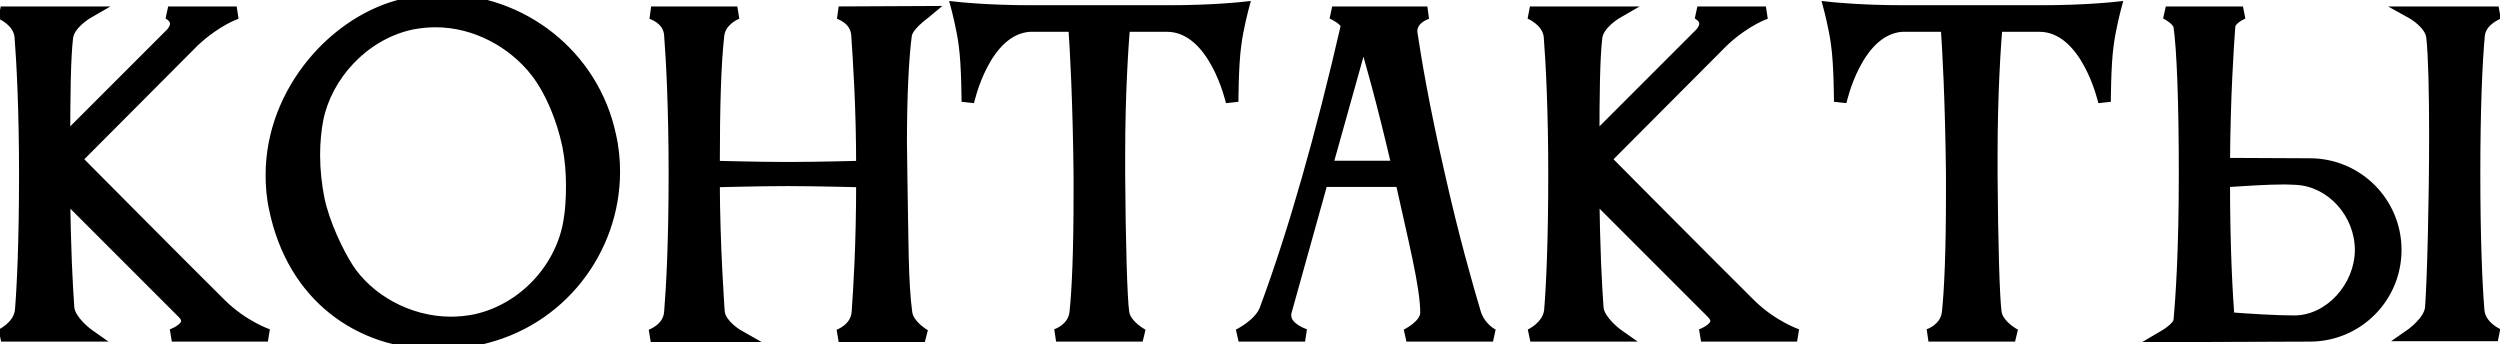 <?xml version="1.0" encoding="UTF-8"?> <svg xmlns="http://www.w3.org/2000/svg" width="792" height="109" viewBox="0 0 792 109" fill="none"><mask id="path-1-outside-1_167_417" maskUnits="userSpaceOnUse" x="-1.375" y="-2.648" width="794" height="114" fill="black"><rect fill="white" x="-1.375" y="-2.648" width="794" height="114"></rect><path d="M21.161 11.842C20.381 18.342 20.251 30.952 20.251 44.862L54.571 10.542C55.481 9.372 55.871 8.332 55.871 7.552C55.871 5.212 53.271 4.042 53.271 4.042H74.981C74.981 4.042 68.741 5.992 61.331 12.882L23.891 50.452C23.891 50.452 58.341 85.162 69.911 96.602C77.061 103.622 84.861 106.222 84.861 106.222H54.441C54.441 106.222 59.381 104.532 59.381 101.672C59.381 100.892 58.991 99.982 58.081 99.072L20.251 61.242C20.381 78.272 21.031 90.232 21.551 97.512C21.941 101.932 28.051 106.222 28.051 106.222H0.361C0.361 106.222 6.211 103.622 6.731 98.292C7.381 90.362 8.031 76.192 8.031 55.002C8.031 34.982 7.251 19.902 6.601 11.582C6.081 6.382 0.231 4.042 0.231 4.042H27.531C27.531 4.042 21.681 7.422 21.161 11.842ZM100.448 37.712C99.798 41.092 99.408 44.992 99.408 49.152C99.408 53.832 99.928 58.642 100.838 63.192C102.528 71.122 106.818 79.962 109.938 84.902C116.438 95.042 129.308 102.322 142.828 102.322C145.428 102.322 148.028 102.062 150.628 101.542C166.618 98.032 178.318 84.382 180.528 69.822C181.048 66.962 181.308 62.932 181.308 58.772C181.308 54.612 180.918 50.062 180.138 46.162C178.318 37.582 174.808 28.872 169.998 22.632C162.718 13.272 150.758 6.642 138.018 6.642C135.418 6.642 132.818 6.902 130.218 7.422C114.748 10.802 103.178 24.062 100.448 37.712ZM87.188 65.922C86.408 62.412 86.148 58.772 86.148 55.392C86.148 28.742 106.818 6.122 128.528 1.442C132.428 0.532 136.198 0.142 140.098 0.142C165.058 0.142 187.678 17.432 193.138 42.782C194.048 46.682 194.438 50.582 194.438 54.352C194.438 79.312 177.148 101.802 151.798 107.262C147.248 108.302 142.828 108.692 138.408 108.692C114.228 108.692 92.908 94.002 87.188 65.922ZM212.389 98.942C213.039 91.142 213.819 76.842 213.819 55.132C213.819 34.722 213.039 19.252 212.389 11.062C211.999 5.602 206.279 4.042 206.279 4.042H233.579C232.409 4.432 227.989 6.642 227.469 11.062C226.429 20.032 226.039 33.812 226.039 52.922C226.819 52.922 239.689 53.312 249.569 53.312C259.319 53.312 272.839 52.922 273.229 52.922C273.229 33.552 272.189 18.992 271.669 11.062C271.279 5.602 265.689 4.042 265.689 4.042L292.989 3.912C292.209 4.562 287.269 8.072 286.879 11.062C285.969 17.952 285.319 29.782 285.319 45.252C285.319 48.372 285.449 51.752 285.449 55.132C285.839 76.712 285.709 89.452 287.009 99.072C287.529 103.362 292.989 106.352 292.989 106.352H265.689C265.689 106.352 271.409 104.402 271.799 98.942C272.319 91.402 273.229 77.882 273.229 57.342C273.099 57.342 258.539 56.952 249.439 56.952C239.949 56.952 226.819 57.342 226.039 57.342C226.039 77.622 227.599 98.812 227.599 98.812C227.989 103.102 233.709 106.352 233.709 106.352H206.149C206.149 106.352 211.999 104.402 212.389 98.942ZM370.575 3.652C384.095 3.652 393.585 2.612 393.585 2.612C393.585 2.612 391.895 8.982 391.245 14.182C390.335 20.682 390.335 32.252 390.335 32.252C390.335 32.252 385.005 8.072 369.665 8.072H356.015C355.495 14.572 354.455 29.262 354.455 49.152V55.132C354.585 76.322 355.105 94.782 355.755 99.072C356.405 103.362 361.995 106.222 361.995 106.222H334.565C334.565 106.222 340.155 104.532 340.805 99.072C341.585 91.792 342.105 79.442 342.105 61.502V55.132C341.845 31.862 340.935 15.222 340.415 8.072H326.245C311.555 8.982 306.615 32.252 306.615 32.252C306.615 32.252 306.615 20.682 305.705 14.182C305.055 8.982 303.365 2.612 303.365 2.612C303.365 2.612 312.855 3.652 326.375 3.652H370.575ZM420.08 52.922H442.96C438.15 32.122 434.12 18.082 431.91 10.672L420.08 52.922ZM392.39 106.222C392.39 106.222 399.15 102.972 400.97 98.162C410.2 73.332 418.78 42.912 426.71 8.462V8.202C426.71 6.122 422.03 4.042 422.03 4.042H452.19C452.19 4.042 446.99 5.472 446.99 10.022C446.99 10.282 447.12 10.542 447.12 10.932C448.29 18.602 450.63 33.032 455.7 55.132C460.25 75.412 464.67 90.752 467.14 99.072C468.7 104.272 472.99 106.222 472.99 106.222H445.56C445.56 106.222 451.93 103.232 451.93 99.072C451.93 90.752 448.16 76.062 444 57.212H418.78L407.21 98.682C407.08 99.072 407.08 99.592 407.08 99.982C407.08 104.272 413.45 106.222 413.45 106.222H392.39ZM505.615 11.842C504.835 18.342 504.705 30.952 504.705 44.862L539.025 10.542C539.935 9.372 540.325 8.332 540.325 7.552C540.325 5.212 537.725 4.042 537.725 4.042H559.435C559.435 4.042 553.195 5.992 545.785 12.882L508.345 50.452C508.345 50.452 542.795 85.162 554.365 96.602C561.515 103.622 569.315 106.222 569.315 106.222H538.895C538.895 106.222 543.835 104.532 543.835 101.672C543.835 100.892 543.445 99.982 542.535 99.072L504.705 61.242C504.835 78.272 505.485 90.232 506.005 97.512C506.395 101.932 512.505 106.222 512.505 106.222H484.815C484.815 106.222 490.665 103.622 491.185 98.292C491.835 90.362 492.485 76.192 492.485 55.002C492.485 34.982 491.705 19.902 491.055 11.582C490.535 6.382 484.685 4.042 484.685 4.042H511.985C511.985 4.042 506.135 7.422 505.615 11.842ZM646.952 3.652C660.472 3.652 669.962 2.612 669.962 2.612C669.962 2.612 668.272 8.982 667.622 14.182C666.712 20.682 666.712 32.252 666.712 32.252C666.712 32.252 661.382 8.072 646.042 8.072H632.392C631.872 14.572 630.832 29.262 630.832 49.152V55.132C630.962 76.322 631.482 94.782 632.132 99.072C632.782 103.362 638.372 106.222 638.372 106.222H610.942C610.942 106.222 616.532 104.532 617.182 99.072C617.962 91.792 618.482 79.442 618.482 61.502V55.132C618.222 31.862 617.312 15.222 616.792 8.072H602.622C587.932 8.982 582.992 32.252 582.992 32.252C582.992 32.252 582.992 20.682 582.082 14.182C581.432 8.982 579.742 2.612 579.742 2.612C579.742 2.612 589.232 3.652 602.752 3.652H646.952ZM690.556 101.542C691.206 94.652 692.246 79.702 692.246 55.132C692.246 32.122 691.596 15.612 690.556 8.332C690.166 5.992 686.136 4.042 686.136 4.042H710.576C710.576 4.042 706.416 5.732 706.156 8.202C705.636 15.222 704.596 30.822 704.466 52.012L731.766 52.142C746.716 52.142 758.806 64.232 758.806 79.182C758.806 94.132 746.716 106.222 731.766 106.222L696.406 106.352H686.006C686.006 106.352 690.426 103.752 690.556 101.542ZM727.346 56.562C726.306 56.562 725.136 56.432 723.836 56.432C718.116 56.432 710.576 56.952 704.466 57.342C704.466 79.702 705.376 93.872 705.896 100.892C712.786 101.412 721.106 101.932 726.826 101.932C738.396 101.932 748.016 90.752 748.016 79.182C748.016 67.612 738.916 57.082 727.346 56.562ZM785.066 98.292C785.456 103.622 791.306 106.092 791.306 106.092H763.876C763.876 106.092 769.856 101.932 770.246 97.512C770.896 89.062 771.546 64.232 771.546 42.782C771.546 29.522 771.286 17.562 770.636 11.712C770.116 7.292 764.266 4.042 764.266 4.042H791.566C791.566 4.042 785.716 6.122 785.196 11.192C784.416 19.512 783.766 34.592 783.766 54.872C783.766 76.062 784.416 90.362 785.066 98.292Z"></path></mask><path d="M21.161 11.842C20.381 18.342 20.251 30.952 20.251 44.862L54.571 10.542C55.481 9.372 55.871 8.332 55.871 7.552C55.871 5.212 53.271 4.042 53.271 4.042H74.981C74.981 4.042 68.741 5.992 61.331 12.882L23.891 50.452C23.891 50.452 58.341 85.162 69.911 96.602C77.061 103.622 84.861 106.222 84.861 106.222H54.441C54.441 106.222 59.381 104.532 59.381 101.672C59.381 100.892 58.991 99.982 58.081 99.072L20.251 61.242C20.381 78.272 21.031 90.232 21.551 97.512C21.941 101.932 28.051 106.222 28.051 106.222H0.361C0.361 106.222 6.211 103.622 6.731 98.292C7.381 90.362 8.031 76.192 8.031 55.002C8.031 34.982 7.251 19.902 6.601 11.582C6.081 6.382 0.231 4.042 0.231 4.042H27.531C27.531 4.042 21.681 7.422 21.161 11.842ZM100.448 37.712C99.798 41.092 99.408 44.992 99.408 49.152C99.408 53.832 99.928 58.642 100.838 63.192C102.528 71.122 106.818 79.962 109.938 84.902C116.438 95.042 129.308 102.322 142.828 102.322C145.428 102.322 148.028 102.062 150.628 101.542C166.618 98.032 178.318 84.382 180.528 69.822C181.048 66.962 181.308 62.932 181.308 58.772C181.308 54.612 180.918 50.062 180.138 46.162C178.318 37.582 174.808 28.872 169.998 22.632C162.718 13.272 150.758 6.642 138.018 6.642C135.418 6.642 132.818 6.902 130.218 7.422C114.748 10.802 103.178 24.062 100.448 37.712ZM87.188 65.922C86.408 62.412 86.148 58.772 86.148 55.392C86.148 28.742 106.818 6.122 128.528 1.442C132.428 0.532 136.198 0.142 140.098 0.142C165.058 0.142 187.678 17.432 193.138 42.782C194.048 46.682 194.438 50.582 194.438 54.352C194.438 79.312 177.148 101.802 151.798 107.262C147.248 108.302 142.828 108.692 138.408 108.692C114.228 108.692 92.908 94.002 87.188 65.922ZM212.389 98.942C213.039 91.142 213.819 76.842 213.819 55.132C213.819 34.722 213.039 19.252 212.389 11.062C211.999 5.602 206.279 4.042 206.279 4.042H233.579C232.409 4.432 227.989 6.642 227.469 11.062C226.429 20.032 226.039 33.812 226.039 52.922C226.819 52.922 239.689 53.312 249.569 53.312C259.319 53.312 272.839 52.922 273.229 52.922C273.229 33.552 272.189 18.992 271.669 11.062C271.279 5.602 265.689 4.042 265.689 4.042L292.989 3.912C292.209 4.562 287.269 8.072 286.879 11.062C285.969 17.952 285.319 29.782 285.319 45.252C285.319 48.372 285.449 51.752 285.449 55.132C285.839 76.712 285.709 89.452 287.009 99.072C287.529 103.362 292.989 106.352 292.989 106.352H265.689C265.689 106.352 271.409 104.402 271.799 98.942C272.319 91.402 273.229 77.882 273.229 57.342C273.099 57.342 258.539 56.952 249.439 56.952C239.949 56.952 226.819 57.342 226.039 57.342C226.039 77.622 227.599 98.812 227.599 98.812C227.989 103.102 233.709 106.352 233.709 106.352H206.149C206.149 106.352 211.999 104.402 212.389 98.942ZM370.575 3.652C384.095 3.652 393.585 2.612 393.585 2.612C393.585 2.612 391.895 8.982 391.245 14.182C390.335 20.682 390.335 32.252 390.335 32.252C390.335 32.252 385.005 8.072 369.665 8.072H356.015C355.495 14.572 354.455 29.262 354.455 49.152V55.132C354.585 76.322 355.105 94.782 355.755 99.072C356.405 103.362 361.995 106.222 361.995 106.222H334.565C334.565 106.222 340.155 104.532 340.805 99.072C341.585 91.792 342.105 79.442 342.105 61.502V55.132C341.845 31.862 340.935 15.222 340.415 8.072H326.245C311.555 8.982 306.615 32.252 306.615 32.252C306.615 32.252 306.615 20.682 305.705 14.182C305.055 8.982 303.365 2.612 303.365 2.612C303.365 2.612 312.855 3.652 326.375 3.652H370.575ZM420.08 52.922H442.96C438.15 32.122 434.12 18.082 431.91 10.672L420.08 52.922ZM392.39 106.222C392.39 106.222 399.15 102.972 400.97 98.162C410.2 73.332 418.78 42.912 426.71 8.462V8.202C426.71 6.122 422.03 4.042 422.03 4.042H452.19C452.19 4.042 446.99 5.472 446.99 10.022C446.99 10.282 447.12 10.542 447.12 10.932C448.29 18.602 450.63 33.032 455.7 55.132C460.25 75.412 464.67 90.752 467.14 99.072C468.7 104.272 472.99 106.222 472.99 106.222H445.56C445.56 106.222 451.93 103.232 451.93 99.072C451.93 90.752 448.16 76.062 444 57.212H418.78L407.21 98.682C407.08 99.072 407.08 99.592 407.08 99.982C407.08 104.272 413.45 106.222 413.45 106.222H392.39ZM505.615 11.842C504.835 18.342 504.705 30.952 504.705 44.862L539.025 10.542C539.935 9.372 540.325 8.332 540.325 7.552C540.325 5.212 537.725 4.042 537.725 4.042H559.435C559.435 4.042 553.195 5.992 545.785 12.882L508.345 50.452C508.345 50.452 542.795 85.162 554.365 96.602C561.515 103.622 569.315 106.222 569.315 106.222H538.895C538.895 106.222 543.835 104.532 543.835 101.672C543.835 100.892 543.445 99.982 542.535 99.072L504.705 61.242C504.835 78.272 505.485 90.232 506.005 97.512C506.395 101.932 512.505 106.222 512.505 106.222H484.815C484.815 106.222 490.665 103.622 491.185 98.292C491.835 90.362 492.485 76.192 492.485 55.002C492.485 34.982 491.705 19.902 491.055 11.582C490.535 6.382 484.685 4.042 484.685 4.042H511.985C511.985 4.042 506.135 7.422 505.615 11.842ZM646.952 3.652C660.472 3.652 669.962 2.612 669.962 2.612C669.962 2.612 668.272 8.982 667.622 14.182C666.712 20.682 666.712 32.252 666.712 32.252C666.712 32.252 661.382 8.072 646.042 8.072H632.392C631.872 14.572 630.832 29.262 630.832 49.152V55.132C630.962 76.322 631.482 94.782 632.132 99.072C632.782 103.362 638.372 106.222 638.372 106.222H610.942C610.942 106.222 616.532 104.532 617.182 99.072C617.962 91.792 618.482 79.442 618.482 61.502V55.132C618.222 31.862 617.312 15.222 616.792 8.072H602.622C587.932 8.982 582.992 32.252 582.992 32.252C582.992 32.252 582.992 20.682 582.082 14.182C581.432 8.982 579.742 2.612 579.742 2.612C579.742 2.612 589.232 3.652 602.752 3.652H646.952ZM690.556 101.542C691.206 94.652 692.246 79.702 692.246 55.132C692.246 32.122 691.596 15.612 690.556 8.332C690.166 5.992 686.136 4.042 686.136 4.042H710.576C710.576 4.042 706.416 5.732 706.156 8.202C705.636 15.222 704.596 30.822 704.466 52.012L731.766 52.142C746.716 52.142 758.806 64.232 758.806 79.182C758.806 94.132 746.716 106.222 731.766 106.222L696.406 106.352H686.006C686.006 106.352 690.426 103.752 690.556 101.542ZM727.346 56.562C726.306 56.562 725.136 56.432 723.836 56.432C718.116 56.432 710.576 56.952 704.466 57.342C704.466 79.702 705.376 93.872 705.896 100.892C712.786 101.412 721.106 101.932 726.826 101.932C738.396 101.932 748.016 90.752 748.016 79.182C748.016 67.612 738.916 57.082 727.346 56.562ZM785.066 98.292C785.456 103.622 791.306 106.092 791.306 106.092H763.876C763.876 106.092 769.856 101.932 770.246 97.512C770.896 89.062 771.546 64.232 771.546 42.782C771.546 29.522 771.286 17.562 770.636 11.712C770.116 7.292 764.266 4.042 764.266 4.042H791.566C791.566 4.042 785.716 6.122 785.196 11.192C784.416 19.512 783.766 34.592 783.766 54.872C783.766 76.062 784.416 90.362 785.066 98.292Z" fill="black"></path><path d="M21.161 11.842L23.147 12.08L23.148 12.075L21.161 11.842ZM20.251 44.862H18.251V49.69L21.666 46.276L20.251 44.862ZM54.571 10.542L55.986 11.956L56.074 11.868L56.15 11.769L54.571 10.542ZM53.272 4.042V2.042L52.451 5.865L53.272 4.042ZM74.981 4.042L75.578 5.951L74.981 2.042V4.042ZM61.331 12.882L59.97 11.417L59.942 11.443L59.915 11.47L61.331 12.882ZM23.891 50.452L22.475 49.04L21.071 50.449L22.472 51.86L23.891 50.452ZM69.911 96.602L68.505 98.024L68.51 98.029L69.911 96.602ZM84.862 106.222V108.222L85.494 104.324L84.862 106.222ZM54.441 106.222L53.794 104.329L54.441 108.222V106.222ZM58.081 99.072L59.496 97.657L58.081 99.072ZM20.251 61.242L21.666 59.827L18.214 56.376L18.252 61.257L20.251 61.242ZM21.551 97.512L19.556 97.654L19.558 97.671L19.559 97.687L21.551 97.512ZM28.051 106.222V108.222H34.38L29.201 104.585L28.051 106.222ZM0.361 106.222L-0.451 104.394L0.361 108.222V106.222ZM6.731 98.292L8.722 98.486L8.723 98.47L8.725 98.455L6.731 98.292ZM6.601 11.582L8.595 11.426L8.594 11.404L8.592 11.383L6.601 11.582ZM0.231 4.042V2.042L-0.511 5.899L0.231 4.042ZM27.531 4.042L28.532 5.773L34.991 2.042H27.531V4.042ZM19.176 11.603C18.378 18.25 18.251 31.001 18.251 44.862H22.251C22.251 30.902 22.385 18.433 23.147 12.08L19.176 11.603ZM21.666 46.276L55.986 11.956L53.157 9.127L18.837 43.447L21.666 46.276ZM56.15 11.769C57.207 10.411 57.871 8.946 57.871 7.552H53.871C53.871 7.718 53.756 8.332 52.993 9.314L56.15 11.769ZM57.871 7.552C57.871 5.583 56.771 4.208 55.909 3.432C55.465 3.033 55.03 2.74 54.707 2.546C54.543 2.448 54.403 2.372 54.298 2.318C54.245 2.291 54.201 2.269 54.166 2.252C54.149 2.244 54.134 2.237 54.121 2.231C54.115 2.228 54.11 2.226 54.105 2.223C54.102 2.222 54.1 2.221 54.098 2.22C54.097 2.22 54.096 2.219 54.095 2.219C54.094 2.219 54.094 2.218 54.093 2.218C54.093 2.218 54.092 2.218 53.272 4.042C52.451 5.865 52.45 5.865 52.449 5.865C52.449 5.865 52.449 5.864 52.448 5.864C52.447 5.864 52.447 5.864 52.446 5.863C52.444 5.863 52.443 5.862 52.442 5.861C52.439 5.86 52.438 5.859 52.436 5.859C52.434 5.858 52.434 5.857 52.435 5.858C52.439 5.86 52.45 5.866 52.468 5.875C52.505 5.894 52.569 5.928 52.649 5.976C52.813 6.075 53.027 6.22 53.233 6.406C53.672 6.8 53.871 7.18 53.871 7.552H57.871ZM53.272 6.042H74.981V2.042H53.272V6.042ZM74.981 4.042C74.385 2.133 74.384 2.133 74.384 2.133C74.383 2.133 74.383 2.133 74.382 2.133C74.381 2.134 74.38 2.134 74.379 2.135C74.376 2.135 74.374 2.136 74.37 2.137C74.364 2.139 74.356 2.142 74.347 2.145C74.328 2.151 74.303 2.159 74.272 2.169C74.211 2.19 74.127 2.219 74.02 2.257C73.807 2.334 73.505 2.449 73.125 2.606C72.365 2.921 71.29 3.41 69.981 4.12C67.365 5.539 63.811 7.845 59.97 11.417L62.693 14.346C66.262 11.028 69.533 8.914 71.889 7.636C73.067 6.997 74.015 6.567 74.656 6.301C74.977 6.169 75.221 6.077 75.378 6.02C75.456 5.992 75.513 5.972 75.547 5.961C75.564 5.955 75.575 5.952 75.58 5.95C75.583 5.949 75.584 5.949 75.583 5.949C75.583 5.949 75.583 5.949 75.582 5.949C75.581 5.949 75.581 5.95 75.58 5.95C75.58 5.95 75.579 5.95 75.579 5.95C75.579 5.95 75.578 5.951 74.981 4.042ZM59.915 11.47L22.475 49.04L25.308 51.863L62.748 14.293L59.915 11.47ZM23.891 50.452C22.472 51.86 22.472 51.861 22.472 51.861C22.473 51.861 22.473 51.861 22.474 51.862C22.475 51.863 22.476 51.865 22.478 51.867C22.482 51.871 22.489 51.877 22.497 51.886C22.514 51.902 22.538 51.927 22.571 51.96C22.637 52.026 22.734 52.125 22.862 52.253C23.117 52.51 23.493 52.889 23.975 53.374C24.94 54.346 26.331 55.747 28.036 57.463C31.447 60.896 36.115 65.593 41.145 70.647C51.202 80.753 62.713 92.297 68.505 98.024L71.318 95.179C65.54 89.466 54.041 77.935 43.98 67.826C38.952 62.773 34.284 58.077 30.874 54.644C29.169 52.928 27.778 51.528 26.814 50.556C26.331 50.071 25.956 49.692 25.701 49.435C25.573 49.307 25.476 49.209 25.41 49.142C25.377 49.109 25.352 49.085 25.336 49.068C25.328 49.059 25.321 49.053 25.317 49.049C25.315 49.047 25.314 49.045 25.312 49.044C25.312 49.044 25.312 49.043 25.311 49.043C25.311 49.043 25.311 49.043 23.891 50.452ZM68.51 98.029C72.253 101.703 76.156 104.213 79.121 105.806C80.606 106.604 81.863 107.175 82.758 107.55C83.205 107.738 83.562 107.876 83.813 107.97C83.938 108.017 84.037 108.052 84.107 108.077C84.142 108.089 84.17 108.099 84.19 108.106C84.201 108.109 84.209 108.112 84.215 108.114C84.219 108.115 84.221 108.116 84.224 108.117C84.225 108.118 84.226 108.118 84.227 108.118C84.227 108.118 84.228 108.118 84.228 108.119C84.228 108.119 84.229 108.119 84.862 106.222C85.494 104.324 85.494 104.324 85.495 104.324C85.495 104.325 85.495 104.325 85.496 104.325C85.496 104.325 85.496 104.325 85.496 104.325C85.497 104.325 85.497 104.325 85.496 104.325C85.495 104.325 85.492 104.324 85.487 104.322C85.478 104.319 85.461 104.313 85.437 104.304C85.389 104.288 85.314 104.26 85.212 104.222C85.008 104.146 84.7 104.027 84.304 103.861C83.513 103.529 82.373 103.012 81.014 102.282C78.292 100.82 74.72 98.52 71.313 95.174L68.51 98.029ZM84.862 104.222H54.441V108.222H84.862V104.222ZM54.441 106.222C55.089 108.114 55.089 108.114 55.09 108.114C55.09 108.113 55.091 108.113 55.091 108.113C55.092 108.113 55.093 108.113 55.094 108.112C55.096 108.112 55.098 108.111 55.1 108.11C55.105 108.108 55.111 108.106 55.119 108.103C55.133 108.098 55.153 108.091 55.177 108.083C55.224 108.066 55.289 108.042 55.37 108.011C55.53 107.949 55.752 107.86 56.017 107.744C56.539 107.515 57.252 107.169 57.979 106.71C58.695 106.258 59.504 105.647 60.151 104.863C60.805 104.071 61.381 102.994 61.381 101.672H57.381C57.381 101.779 57.34 101.986 57.068 102.315C56.789 102.652 56.363 103 55.843 103.328C55.336 103.649 54.814 103.904 54.41 104.081C54.211 104.169 54.047 104.234 53.938 104.276C53.883 104.297 53.842 104.312 53.817 104.321C53.805 104.325 53.796 104.328 53.792 104.33C53.791 104.33 53.79 104.331 53.79 104.331C53.79 104.331 53.79 104.33 53.791 104.33C53.791 104.33 53.792 104.33 53.792 104.33C53.793 104.33 53.793 104.33 53.793 104.33C53.794 104.329 53.794 104.329 54.441 106.222ZM61.381 101.672C61.381 100.21 60.659 98.82 59.496 97.657L56.667 100.486C57.324 101.143 57.381 101.573 57.381 101.672H61.381ZM59.496 97.657L21.666 59.827L18.837 62.656L56.667 100.486L59.496 97.657ZM18.252 61.257C18.382 78.332 19.034 90.334 19.556 97.654L23.546 97.369C23.029 90.129 22.381 78.211 22.251 61.226L18.252 61.257ZM19.559 97.687C19.819 100.637 21.894 103.249 23.512 104.917C24.369 105.8 25.206 106.527 25.828 107.033C26.14 107.287 26.401 107.488 26.588 107.628C26.681 107.698 26.756 107.753 26.809 107.792C26.836 107.811 26.857 107.826 26.873 107.838C26.881 107.843 26.887 107.848 26.892 107.851C26.894 107.853 26.896 107.854 26.898 107.856C26.899 107.856 26.9 107.857 26.9 107.857C26.901 107.857 26.901 107.858 26.901 107.858C26.902 107.858 26.902 107.858 28.051 106.222C29.201 104.585 29.201 104.585 29.201 104.585C29.201 104.585 29.202 104.585 29.202 104.586C29.202 104.586 29.202 104.586 29.203 104.586C29.203 104.586 29.203 104.586 29.202 104.586C29.201 104.585 29.199 104.583 29.195 104.581C29.188 104.575 29.174 104.566 29.156 104.553C29.12 104.527 29.063 104.485 28.988 104.429C28.839 104.317 28.62 104.148 28.353 103.931C27.817 103.495 27.103 102.873 26.383 102.132C24.849 100.549 23.674 98.806 23.544 97.336L19.559 97.687ZM28.051 104.222H0.361V108.222H28.051V104.222ZM0.361 106.222C1.174 108.049 1.174 108.049 1.175 108.049C1.175 108.048 1.176 108.048 1.177 108.048C1.178 108.047 1.179 108.047 1.18 108.046C1.182 108.045 1.185 108.044 1.188 108.043C1.195 108.04 1.203 108.036 1.212 108.032C1.23 108.024 1.254 108.012 1.283 107.999C1.341 107.971 1.42 107.933 1.517 107.884C1.711 107.786 1.979 107.643 2.297 107.456C2.93 107.085 3.781 106.525 4.657 105.77C6.381 104.285 8.392 101.87 8.722 98.486L4.741 98.097C4.551 100.043 3.377 101.593 2.046 102.74C1.394 103.302 0.751 103.725 0.27 104.008C0.032 104.148 -0.162 104.25 -0.29 104.315C-0.353 104.347 -0.401 104.37 -0.428 104.383C-0.442 104.39 -0.451 104.394 -0.455 104.396C-0.457 104.397 -0.458 104.397 -0.457 104.397C-0.457 104.397 -0.456 104.396 -0.455 104.396C-0.454 104.396 -0.454 104.395 -0.453 104.395C-0.453 104.395 -0.452 104.395 -0.452 104.394C-0.451 104.394 -0.451 104.394 0.361 106.222ZM8.725 98.455C9.381 90.454 10.031 76.226 10.031 55.002H6.031C6.031 76.157 5.382 90.269 4.738 98.128L8.725 98.455ZM10.031 55.002C10.031 34.933 9.25 19.801 8.595 11.426L4.608 11.737C5.253 20.002 6.031 35.03 6.031 55.002H10.031ZM8.592 11.383C8.257 8.034 6.215 5.71 4.479 4.306C3.597 3.593 2.74 3.072 2.104 2.729C1.784 2.556 1.515 2.425 1.32 2.336C1.223 2.291 1.143 2.256 1.085 2.231C1.055 2.218 1.031 2.208 1.013 2.2C1.004 2.197 0.996 2.193 0.989 2.191C0.986 2.189 0.983 2.188 0.981 2.187C0.979 2.187 0.978 2.186 0.977 2.186C0.977 2.186 0.976 2.185 0.976 2.185C0.975 2.185 0.974 2.185 0.231 4.042C-0.511 5.899 -0.512 5.898 -0.513 5.898C-0.513 5.898 -0.513 5.898 -0.514 5.898C-0.514 5.897 -0.515 5.897 -0.516 5.897C-0.517 5.896 -0.517 5.896 -0.518 5.896C-0.519 5.896 -0.518 5.896 -0.516 5.896C-0.513 5.898 -0.504 5.902 -0.49 5.908C-0.463 5.919 -0.416 5.94 -0.353 5.969C-0.226 6.027 -0.034 6.12 0.203 6.248C0.681 6.506 1.319 6.895 1.964 7.417C3.283 8.483 4.426 9.929 4.611 11.781L8.592 11.383ZM0.231 6.042H27.531V2.042H0.231V6.042ZM27.531 4.042C26.531 2.31 26.53 2.31 26.53 2.31C26.53 2.31 26.529 2.311 26.529 2.311C26.528 2.311 26.527 2.312 26.526 2.313C26.524 2.314 26.522 2.315 26.519 2.316C26.514 2.32 26.508 2.323 26.5 2.328C26.483 2.338 26.462 2.35 26.435 2.366C26.382 2.399 26.308 2.444 26.216 2.502C26.032 2.617 25.776 2.783 25.47 2.995C24.86 3.418 24.038 4.034 23.191 4.808C21.578 6.284 19.523 8.654 19.175 11.608L23.148 12.075C23.32 10.61 24.45 9.079 25.892 7.76C26.572 7.137 27.245 6.632 27.749 6.282C27.999 6.109 28.204 5.976 28.342 5.889C28.411 5.846 28.464 5.814 28.496 5.795C28.512 5.785 28.524 5.778 28.53 5.775C28.533 5.773 28.535 5.772 28.535 5.772C28.535 5.771 28.535 5.772 28.535 5.772C28.534 5.772 28.534 5.772 28.534 5.772C28.533 5.773 28.533 5.773 28.533 5.773C28.532 5.773 28.532 5.773 27.531 4.042ZM100.448 37.712L98.487 37.319L98.486 37.327L98.484 37.334L100.448 37.712ZM100.838 63.192L98.877 63.584L98.879 63.596L98.882 63.608L100.838 63.192ZM109.938 84.902L108.247 85.97L108.254 85.981L109.938 84.902ZM150.628 101.542L151.02 103.503L151.039 103.499L151.057 103.495L150.628 101.542ZM180.528 69.822L178.561 69.464L178.555 69.493L178.551 69.521L180.528 69.822ZM180.138 46.162L182.099 45.769L182.097 45.758L182.095 45.747L180.138 46.162ZM169.998 22.632L171.582 21.41L171.577 21.404L169.998 22.632ZM130.218 7.422L129.826 5.46L129.809 5.464L129.791 5.468L130.218 7.422ZM87.188 65.922L89.148 65.522L89.144 65.505L89.141 65.488L87.188 65.922ZM128.528 1.442L128.95 3.397L128.966 3.393L128.983 3.389L128.528 1.442ZM193.138 42.782L191.183 43.203L191.187 43.219L191.191 43.236L193.138 42.782ZM151.798 107.262L151.377 105.306L151.365 105.309L151.353 105.312L151.798 107.262ZM98.484 37.334C97.809 40.844 97.408 44.87 97.408 49.152H101.408C101.408 45.113 101.787 41.34 102.412 38.089L98.484 37.334ZM97.408 49.152C97.408 53.975 97.944 58.916 98.877 63.584L102.799 62.799C101.913 58.367 101.408 53.688 101.408 49.152H97.408ZM98.882 63.608C100.635 71.834 105.042 80.895 108.247 85.969L111.629 83.834C108.594 79.028 104.421 70.409 102.794 62.775L98.882 63.608ZM108.254 85.981C115.131 96.708 128.643 104.322 142.828 104.322V100.322C129.973 100.322 117.745 93.375 111.622 83.822L108.254 85.981ZM142.828 104.322C145.563 104.322 148.294 104.048 151.02 103.503L150.236 99.58C147.763 100.075 145.294 100.322 142.828 100.322V104.322ZM151.057 103.495C167.889 99.8 180.177 85.466 182.506 70.122L178.551 69.521C176.46 83.297 165.348 96.263 150.199 99.588L151.057 103.495ZM182.496 70.179C183.046 67.152 183.308 62.989 183.308 58.772H179.308C179.308 62.875 179.05 66.771 178.561 69.464L182.496 70.179ZM183.308 58.772C183.308 54.502 182.909 49.819 182.099 45.769L178.177 46.554C178.927 50.304 179.308 54.721 179.308 58.772H183.308ZM182.095 45.747C180.232 36.966 176.625 27.953 171.582 21.41L168.414 23.853C172.991 29.79 176.404 38.197 178.182 46.577L182.095 45.747ZM171.577 21.404C163.956 11.606 151.435 4.642 138.018 4.642V8.642C150.081 8.642 161.48 14.938 168.42 23.859L171.577 21.404ZM138.018 4.642C135.284 4.642 132.553 4.915 129.826 5.46L130.61 9.383C133.084 8.888 135.553 8.642 138.018 8.642V4.642ZM129.791 5.468C113.492 9.029 101.362 22.945 98.487 37.319L102.409 38.104C104.994 25.178 116.004 12.574 130.645 9.375L129.791 5.468ZM89.141 65.488C88.402 62.163 88.148 58.677 88.148 55.392H84.148C84.148 58.866 84.415 62.66 85.236 66.355L89.141 65.488ZM88.148 55.392C88.148 29.716 108.128 7.885 128.95 3.397L128.107 -0.514C105.508 4.358 84.148 27.767 84.148 55.392H88.148ZM128.983 3.389C132.721 2.517 136.338 2.142 140.098 2.142V-1.858C136.059 -1.858 132.135 -1.454 128.074 -0.506L128.983 3.389ZM140.098 2.142C164.148 2.142 185.928 18.805 191.183 43.203L195.093 42.36C189.428 16.058 165.968 -1.858 140.098 -1.858V2.142ZM191.191 43.236C192.062 46.972 192.438 50.719 192.438 54.352H196.438C196.438 50.444 196.034 46.391 195.086 42.327L191.191 43.236ZM192.438 54.352C192.438 78.396 175.78 100.05 151.377 105.306L152.219 109.217C178.516 103.553 196.438 80.227 196.438 54.352H192.438ZM151.353 105.312C146.975 106.312 142.708 106.692 138.408 106.692V110.692C142.949 110.692 147.521 110.291 152.244 109.211L151.353 105.312ZM138.408 106.692C115.127 106.692 94.668 92.621 89.148 65.522L85.228 66.321C91.148 95.382 113.33 110.692 138.408 110.692V106.692ZM212.389 98.942L210.396 98.775L210.395 98.787L210.395 98.799L212.389 98.942ZM212.389 11.062L210.395 11.204L210.395 11.212L210.396 11.22L212.389 11.062ZM206.279 4.042V2.042L205.753 5.971L206.279 4.042ZM233.579 4.042L234.212 5.939L233.579 2.042V4.042ZM227.469 11.062L225.483 10.828L225.483 10.831L227.469 11.062ZM226.039 52.922H224.039V54.922H226.039V52.922ZM273.229 52.922V54.922H275.229V52.922H273.229ZM271.669 11.062L273.665 10.931L273.664 10.919L271.669 11.062ZM265.689 4.042L265.68 2.042L265.152 5.968L265.689 4.042ZM292.989 3.912L294.27 5.448L298.545 1.885L292.98 1.912L292.989 3.912ZM286.879 11.062L288.862 11.323L288.863 11.32L286.879 11.062ZM285.449 55.132H283.449V55.15L283.45 55.168L285.449 55.132ZM287.009 99.072L288.995 98.831L288.993 98.817L288.991 98.804L287.009 99.072ZM292.989 106.352V108.352L293.95 104.597L292.989 106.352ZM265.689 106.352L265.044 104.459L265.689 108.352V106.352ZM271.799 98.942L273.794 99.084L273.795 99.079L271.799 98.942ZM273.229 57.342H275.229V55.342H273.229V57.342ZM226.039 57.342V55.342H224.039V57.342H226.039ZM227.599 98.812L225.605 98.958L225.606 98.975L225.608 98.993L227.599 98.812ZM233.709 106.352V108.352H241.278L234.697 104.613L233.709 106.352ZM206.149 106.352L205.517 104.454L206.149 108.352V106.352ZM214.383 99.108C215.038 91.243 215.819 76.887 215.819 55.132H211.819C211.819 76.796 211.041 91.04 210.396 98.775L214.383 99.108ZM215.819 55.132C215.819 34.676 215.038 19.152 214.383 10.903L210.396 11.22C211.041 19.351 211.819 34.767 211.819 55.132H215.819ZM214.384 10.919C214.134 7.418 212.149 5.181 210.362 3.885C209.473 3.24 208.607 2.805 207.965 2.531C207.641 2.393 207.368 2.293 207.169 2.225C207.069 2.191 206.986 2.165 206.925 2.147C206.895 2.137 206.869 2.13 206.849 2.124C206.839 2.121 206.83 2.119 206.823 2.117C206.819 2.116 206.816 2.115 206.813 2.114C206.812 2.114 206.81 2.113 206.809 2.113C206.809 2.113 206.808 2.113 206.807 2.112C206.806 2.112 206.806 2.112 206.279 4.042C205.753 5.971 205.752 5.971 205.752 5.971C205.751 5.971 205.751 5.97 205.75 5.97C205.749 5.97 205.748 5.97 205.748 5.97C205.746 5.969 205.745 5.969 205.744 5.969C205.742 5.968 205.742 5.968 205.743 5.968C205.744 5.969 205.751 5.971 205.762 5.974C205.785 5.981 205.826 5.994 205.883 6.013C205.998 6.052 206.175 6.117 206.394 6.21C206.836 6.399 207.425 6.696 208.014 7.123C209.185 7.972 210.255 9.245 210.395 11.204L214.384 10.919ZM206.279 6.042H233.579V2.042H206.279V6.042ZM232.947 2.144C232.128 2.417 230.493 3.194 228.962 4.536C227.414 5.893 225.82 7.968 225.483 10.828L229.456 11.295C229.639 9.735 230.515 8.495 231.599 7.544C232.701 6.579 233.861 6.056 234.212 5.939L232.947 2.144ZM225.483 10.831C224.428 19.93 224.039 33.816 224.039 52.922H228.039C228.039 33.807 228.431 20.133 229.456 11.292L225.483 10.831ZM226.039 54.922C226.402 54.922 229.751 55.018 234.349 55.116C238.903 55.214 244.608 55.312 249.569 55.312V51.312C244.651 51.312 238.981 51.214 234.435 51.117C229.933 51.021 226.457 50.922 226.039 50.922V54.922ZM249.569 55.312C254.466 55.312 260.3 55.214 264.951 55.116C267.279 55.067 269.313 55.019 270.789 54.982C271.526 54.964 272.126 54.948 272.551 54.938C272.764 54.932 272.932 54.928 273.053 54.925C273.19 54.922 273.235 54.922 273.229 54.922V50.922C273.008 50.922 269.465 51.021 264.867 51.117C260.224 51.214 254.423 51.312 249.569 51.312V55.312ZM275.229 52.922C275.229 33.48 274.185 18.862 273.665 10.931L269.674 11.192C270.194 19.122 271.229 33.623 271.229 52.922H275.229ZM273.664 10.919C273.416 7.437 271.482 5.201 269.724 3.898C268.851 3.25 268.001 2.814 267.369 2.538C267.052 2.399 266.783 2.298 266.586 2.23C266.488 2.196 266.407 2.169 266.346 2.151C266.316 2.141 266.29 2.134 266.27 2.128C266.26 2.125 266.252 2.122 266.245 2.12C266.241 2.119 266.238 2.118 266.235 2.117C266.233 2.117 266.232 2.117 266.231 2.116C266.23 2.116 266.229 2.116 266.229 2.116C266.228 2.115 266.227 2.115 265.689 4.042C265.152 5.968 265.151 5.968 265.15 5.968C265.15 5.967 265.149 5.967 265.149 5.967C265.148 5.967 265.147 5.967 265.146 5.966C265.145 5.966 265.143 5.966 265.142 5.965C265.14 5.965 265.14 5.965 265.14 5.965C265.142 5.965 265.148 5.967 265.159 5.97C265.18 5.977 265.219 5.99 265.275 6.009C265.385 6.047 265.556 6.111 265.768 6.203C266.197 6.391 266.769 6.685 267.342 7.111C268.477 7.952 269.533 9.226 269.674 11.204L273.664 10.919ZM265.699 6.042L292.999 5.912L292.98 1.912L265.68 2.042L265.699 6.042ZM291.709 2.375C291.465 2.579 289.844 3.776 288.4 5.17C287.657 5.886 286.88 6.725 286.249 7.63C285.634 8.511 285.053 9.601 284.896 10.803L288.863 11.32C288.901 11.027 289.084 10.557 289.529 9.919C289.958 9.304 290.538 8.665 291.177 8.048C292.495 6.777 293.734 5.895 294.27 5.448L291.709 2.375ZM284.897 10.8C283.97 17.817 283.319 29.748 283.319 45.252H287.319C287.319 29.816 287.969 18.086 288.862 11.323L284.897 10.8ZM283.319 45.252C283.319 46.835 283.352 48.48 283.385 50.133C283.417 51.793 283.449 53.464 283.449 55.132H287.449C287.449 53.419 287.416 51.71 287.384 50.055C287.351 48.393 287.319 46.788 287.319 45.252H283.319ZM283.45 55.168C283.838 76.629 283.707 89.567 285.027 99.339L288.991 98.804C287.712 89.336 287.841 76.794 287.449 55.095L283.45 55.168ZM285.024 99.312C285.373 102.193 287.321 104.428 288.858 105.809C289.662 106.53 290.44 107.095 291.017 107.48C291.307 107.674 291.55 107.825 291.725 107.93C291.813 107.982 291.884 108.024 291.935 108.053C291.961 108.068 291.982 108.079 291.997 108.088C292.005 108.093 292.012 108.096 292.017 108.099C292.02 108.101 292.022 108.102 292.024 108.103C292.025 108.104 292.026 108.104 292.027 108.105C292.027 108.105 292.028 108.105 292.028 108.105C292.028 108.105 292.029 108.106 292.989 106.352C293.95 104.597 293.951 104.598 293.951 104.598C293.951 104.598 293.952 104.598 293.952 104.598C293.952 104.599 293.953 104.599 293.953 104.599C293.954 104.599 293.954 104.599 293.954 104.599C293.954 104.599 293.953 104.599 293.95 104.597C293.945 104.595 293.935 104.589 293.921 104.581C293.892 104.564 293.845 104.537 293.782 104.499C293.657 104.424 293.469 104.308 293.239 104.154C292.776 103.845 292.157 103.395 291.53 102.832C290.208 101.645 289.166 100.24 288.995 98.831L285.024 99.312ZM292.989 104.352H265.689V108.352H292.989V104.352ZM265.689 106.352C266.335 108.245 266.336 108.244 266.336 108.244C266.337 108.244 266.338 108.244 266.338 108.243C266.339 108.243 266.341 108.243 266.342 108.242C266.345 108.241 266.348 108.24 266.351 108.239C266.358 108.236 266.367 108.233 266.376 108.23C266.396 108.223 266.421 108.214 266.451 108.203C266.511 108.181 266.592 108.15 266.69 108.109C266.887 108.029 267.156 107.912 267.476 107.754C268.11 107.441 268.964 106.955 269.839 106.263C271.586 104.88 273.546 102.561 273.794 99.084L269.805 98.799C269.663 100.782 268.568 102.168 267.357 103.126C266.754 103.603 266.153 103.946 265.703 104.169C265.48 104.279 265.3 104.357 265.182 104.405C265.123 104.429 265.081 104.445 265.057 104.454C265.045 104.458 265.037 104.461 265.035 104.462C265.034 104.462 265.034 104.462 265.036 104.461C265.036 104.461 265.038 104.461 265.039 104.46C265.04 104.46 265.04 104.46 265.041 104.46C265.042 104.459 265.042 104.459 265.043 104.459C265.043 104.459 265.044 104.459 265.689 106.352ZM273.795 99.079C274.316 91.517 275.229 77.946 275.229 57.342H271.229C271.229 77.817 270.323 91.286 269.804 98.804L273.795 99.079ZM273.229 55.342C273.246 55.342 273.053 55.337 272.593 55.325C272.164 55.315 271.549 55.3 270.785 55.281C269.258 55.245 267.139 55.196 264.739 55.147C259.943 55.049 254.011 54.952 249.439 54.952V58.952C253.968 58.952 259.866 59.049 264.658 59.146C269.403 59.243 273.139 59.342 273.229 59.342V55.342ZM249.439 54.952C244.672 54.952 239 55.049 234.43 55.147C229.817 55.245 226.402 55.342 226.039 55.342V59.342C226.457 59.342 229.996 59.243 234.516 59.146C239.079 59.049 244.716 58.952 249.439 58.952V54.952ZM224.039 57.342C224.039 67.528 224.431 77.931 224.822 85.781C225.017 89.708 225.213 92.999 225.36 95.311C225.433 96.466 225.494 97.377 225.537 97.999C225.559 98.31 225.575 98.549 225.587 98.711C225.593 98.792 225.597 98.853 225.6 98.895C225.602 98.915 225.603 98.931 225.604 98.942C225.604 98.947 225.604 98.951 225.604 98.954C225.605 98.955 225.605 98.956 225.605 98.957C225.605 98.957 225.605 98.958 225.605 98.958C225.605 98.958 225.605 98.958 227.599 98.812C229.594 98.665 229.594 98.665 229.594 98.665C229.594 98.665 229.594 98.664 229.594 98.664C229.594 98.663 229.594 98.663 229.594 98.661C229.594 98.659 229.593 98.655 229.593 98.65C229.592 98.641 229.591 98.626 229.59 98.606C229.587 98.566 229.582 98.506 229.577 98.426C229.566 98.268 229.549 98.032 229.528 97.724C229.485 97.108 229.425 96.205 229.352 95.057C229.206 92.761 229.011 89.488 228.817 85.582C228.428 77.767 228.039 67.436 228.039 57.342H224.039ZM225.608 98.993C225.873 101.916 227.887 104.239 229.453 105.668C230.278 106.42 231.082 107.018 231.679 107.426C231.979 107.632 232.23 107.793 232.411 107.904C232.501 107.96 232.574 108.004 232.626 108.035C232.653 108.051 232.674 108.063 232.69 108.072C232.698 108.077 232.705 108.081 232.71 108.084C232.712 108.085 232.715 108.087 232.717 108.088C232.718 108.088 232.719 108.089 232.719 108.089C232.72 108.09 232.72 108.09 232.72 108.09C232.721 108.09 232.721 108.09 233.709 106.352C234.697 104.613 234.698 104.613 234.698 104.613C234.698 104.613 234.699 104.613 234.699 104.614C234.699 104.614 234.7 104.614 234.7 104.614C234.701 104.614 234.701 104.615 234.701 104.614C234.7 104.614 234.699 104.613 234.696 104.612C234.69 104.608 234.679 104.602 234.664 104.593C234.632 104.574 234.582 104.544 234.515 104.503C234.381 104.42 234.183 104.293 233.94 104.127C233.452 103.792 232.802 103.309 232.148 102.713C230.757 101.444 229.715 99.998 229.591 98.63L225.608 98.993ZM233.709 104.352H206.149V108.352H233.709V104.352ZM206.149 106.352C206.782 108.249 206.783 108.249 206.783 108.248C206.784 108.248 206.785 108.248 206.785 108.248C206.786 108.247 206.788 108.247 206.789 108.247C206.792 108.246 206.795 108.245 206.798 108.243C206.805 108.241 206.814 108.238 206.824 108.235C206.843 108.228 206.868 108.219 206.899 108.208C206.959 108.186 207.041 108.155 207.141 108.115C207.341 108.036 207.615 107.919 207.94 107.762C208.586 107.45 209.456 106.966 210.348 106.276C212.124 104.9 214.135 102.579 214.384 99.084L210.395 98.799C210.254 100.764 209.145 102.148 207.899 103.113C207.279 103.592 206.662 103.937 206.199 104.161C205.969 104.272 205.784 104.35 205.662 104.399C205.601 104.423 205.557 104.44 205.532 104.449C205.519 104.453 205.511 104.456 205.509 104.457C205.508 104.457 205.508 104.457 205.509 104.457C205.51 104.457 205.511 104.456 205.512 104.456C205.513 104.456 205.513 104.455 205.514 104.455C205.515 104.455 205.515 104.455 205.516 104.455C205.516 104.454 205.517 104.454 206.149 106.352ZM393.585 2.612L395.518 3.124L396.266 0.306L393.367 0.623L393.585 2.612ZM391.245 14.182L393.226 14.459L393.228 14.444L393.23 14.43L391.245 14.182ZM390.335 32.252L388.382 32.682L392.335 32.252H390.335ZM356.015 8.072V6.072H354.169L354.021 7.912L356.015 8.072ZM354.455 55.132H352.455L352.455 55.144L354.455 55.132ZM361.995 106.222V108.222L362.906 104.441L361.995 106.222ZM334.565 106.222L333.986 104.307L334.565 108.222V106.222ZM340.805 99.072L342.791 99.308L342.792 99.296L342.794 99.285L340.805 99.072ZM342.105 55.132H344.105V55.12L344.105 55.109L342.105 55.132ZM340.415 8.072L342.41 7.926L342.275 6.072H340.415V8.072ZM326.245 8.072V6.072H326.183L326.121 6.075L326.245 8.072ZM306.615 32.252H304.615L308.571 32.667L306.615 32.252ZM305.705 14.182L303.72 14.43L303.722 14.444L303.724 14.459L305.705 14.182ZM303.365 2.612L303.583 0.623L300.684 0.306L301.432 3.124L303.365 2.612ZM370.575 5.652C377.385 5.652 383.181 5.39 387.278 5.127C389.327 4.996 390.952 4.865 392.067 4.766C392.625 4.717 393.056 4.676 393.349 4.646C393.495 4.632 393.607 4.62 393.683 4.612C393.721 4.608 393.75 4.605 393.77 4.603C393.78 4.602 393.788 4.601 393.794 4.601C393.796 4.6 393.798 4.6 393.8 4.6C393.801 4.6 393.801 4.6 393.802 4.6C393.802 4.6 393.802 4.6 393.803 4.6C393.803 4.6 393.803 4.6 393.585 2.612C393.367 0.623 393.367 0.623 393.367 0.623C393.367 0.623 393.367 0.623 393.367 0.623C393.367 0.623 393.367 0.623 393.367 0.624C393.366 0.624 393.365 0.624 393.363 0.624C393.359 0.624 393.353 0.625 393.344 0.626C393.328 0.628 393.302 0.63 393.267 0.634C393.198 0.641 393.092 0.652 392.953 0.666C392.674 0.694 392.258 0.734 391.715 0.782C390.628 0.878 389.036 1.007 387.022 1.136C382.994 1.393 377.285 1.652 370.575 1.652V5.652ZM393.585 2.612C391.652 2.099 391.652 2.099 391.652 2.099C391.652 2.099 391.652 2.099 391.652 2.099C391.652 2.1 391.652 2.1 391.651 2.101C391.651 2.102 391.651 2.103 391.65 2.105C391.649 2.109 391.648 2.114 391.646 2.12C391.643 2.134 391.638 2.153 391.631 2.178C391.618 2.228 391.599 2.302 391.574 2.397C391.526 2.586 391.456 2.861 391.37 3.206C391.198 3.896 390.963 4.87 390.707 6.008C390.198 8.274 389.597 11.239 389.26 13.934L393.23 14.43C393.543 11.924 394.112 9.104 394.61 6.885C394.858 5.781 395.086 4.837 395.252 4.17C395.335 3.837 395.402 3.574 395.448 3.394C395.471 3.305 395.489 3.236 395.501 3.191C395.507 3.168 395.511 3.151 395.514 3.14C395.516 3.134 395.517 3.13 395.517 3.127C395.518 3.126 395.518 3.125 395.518 3.125C395.518 3.125 395.518 3.124 395.518 3.124C395.518 3.124 395.518 3.124 395.518 3.124C395.518 3.124 395.518 3.124 393.585 2.612ZM389.264 13.904C388.793 17.271 388.564 21.882 388.45 25.593C388.392 27.46 388.364 29.123 388.349 30.318C388.342 30.916 388.339 31.398 388.337 31.731C388.336 31.897 388.336 32.027 388.335 32.115C388.335 32.159 388.335 32.193 388.335 32.216C388.335 32.227 388.335 32.236 388.335 32.242C388.335 32.245 388.335 32.247 388.335 32.249C388.335 32.25 388.335 32.25 388.335 32.251C388.335 32.251 388.335 32.251 388.335 32.251C388.335 32.251 388.335 32.252 390.335 32.252C392.335 32.252 392.335 32.252 392.335 32.252C392.335 32.252 392.335 32.252 392.335 32.251C392.335 32.251 392.335 32.251 392.335 32.25C392.335 32.249 392.335 32.247 392.335 32.244C392.335 32.239 392.335 32.231 392.335 32.221C392.335 32.199 392.335 32.167 392.335 32.125C392.335 32.041 392.336 31.915 392.337 31.753C392.339 31.427 392.342 30.954 392.349 30.366C392.363 29.189 392.391 27.553 392.448 25.715C392.561 22.016 392.787 17.593 393.226 14.459L389.264 13.904ZM390.335 32.252C392.288 31.821 392.288 31.82 392.288 31.82C392.288 31.819 392.288 31.818 392.287 31.818C392.287 31.816 392.287 31.814 392.286 31.812C392.285 31.808 392.284 31.802 392.282 31.794C392.279 31.779 392.274 31.759 392.268 31.733C392.256 31.68 392.239 31.606 392.216 31.51C392.169 31.32 392.101 31.045 392.009 30.699C391.825 30.007 391.547 29.027 391.164 27.853C390.401 25.514 389.212 22.373 387.514 19.215C384.195 13.042 378.517 6.072 369.665 6.072V10.072C376.153 10.072 380.81 15.191 383.991 21.109C385.543 23.995 386.646 26.9 387.361 29.094C387.718 30.187 387.976 31.096 388.143 31.726C388.227 32.041 388.288 32.286 388.327 32.45C388.347 32.531 388.361 32.593 388.37 32.632C388.375 32.651 388.378 32.666 388.38 32.674C388.381 32.678 388.382 32.681 388.382 32.682C388.382 32.683 388.382 32.683 388.382 32.683C388.382 32.683 388.382 32.683 388.382 32.683C388.382 32.683 388.382 32.682 390.335 32.252ZM369.665 6.072H356.015V10.072H369.665V6.072ZM354.021 7.912C353.499 14.446 352.455 29.192 352.455 49.152H356.455C356.455 29.331 357.491 14.697 358.009 8.231L354.021 7.912ZM352.455 49.152V55.132H356.455V49.152H352.455ZM352.455 55.144C352.52 65.75 352.683 75.678 352.911 83.497C353.137 91.252 353.43 97.079 353.778 99.371L357.732 98.772C357.43 96.774 357.138 91.227 356.909 83.381C356.682 75.6 356.52 65.703 356.455 55.119L352.455 55.144ZM353.778 99.371C354.214 102.25 356.24 104.439 357.827 105.782C358.656 106.484 359.457 107.031 360.049 107.402C360.346 107.589 360.595 107.733 360.774 107.834C360.864 107.884 360.936 107.924 360.988 107.952C361.015 107.966 361.036 107.977 361.052 107.985C361.06 107.99 361.067 107.993 361.072 107.996C361.075 107.997 361.077 107.998 361.079 108C361.08 108 361.081 108.001 361.082 108.001C361.082 108.001 361.083 108.001 361.083 108.002C361.084 108.002 361.084 108.002 361.995 106.222C362.906 104.441 362.906 104.441 362.907 104.442C362.907 104.442 362.907 104.442 362.908 104.442C362.908 104.442 362.909 104.442 362.909 104.443C362.91 104.443 362.91 104.443 362.91 104.443C362.91 104.443 362.908 104.442 362.906 104.441C362.901 104.438 362.891 104.433 362.876 104.425C362.846 104.409 362.798 104.383 362.733 104.347C362.604 104.274 362.411 104.162 362.174 104.013C361.698 103.715 361.06 103.278 360.411 102.729C359.04 101.569 357.946 100.184 357.732 98.772L353.778 99.371ZM361.995 104.222H334.565V108.222H361.995V104.222ZM334.565 106.222C335.144 108.136 335.145 108.136 335.146 108.135C335.146 108.135 335.147 108.135 335.147 108.135C335.149 108.135 335.15 108.134 335.151 108.134C335.154 108.133 335.157 108.132 335.161 108.131C335.168 108.129 335.176 108.126 335.186 108.123C335.206 108.117 335.231 108.108 335.261 108.098C335.321 108.078 335.401 108.051 335.499 108.015C335.694 107.943 335.962 107.836 336.279 107.692C336.91 107.404 337.759 106.953 338.638 106.296C340.4 104.98 342.381 102.749 342.791 99.308L338.819 98.835C338.579 100.854 337.44 102.198 336.244 103.092C335.645 103.54 335.056 103.853 334.618 104.053C334.401 104.152 334.227 104.22 334.114 104.262C334.058 104.283 334.017 104.297 333.995 104.304C333.984 104.308 333.977 104.31 333.976 104.31C333.975 104.311 333.976 104.31 333.977 104.31C333.978 104.31 333.979 104.309 333.981 104.309C333.982 104.309 333.982 104.308 333.983 104.308C333.984 104.308 333.984 104.308 333.985 104.308C333.985 104.307 333.986 104.307 334.565 106.222ZM342.794 99.285C343.585 91.896 344.105 79.46 344.105 61.502H340.105C340.105 79.423 339.585 91.687 338.816 98.859L342.794 99.285ZM344.105 61.502V55.132H340.105V61.502H344.105ZM344.105 55.109C343.844 31.801 342.933 15.12 342.41 7.926L338.42 8.217C338.937 15.323 339.846 31.922 340.105 55.154L344.105 55.109ZM340.415 6.072H326.245V10.072H340.415V6.072ZM326.121 6.075C317.651 6.6 312.279 13.532 309.145 19.583C307.541 22.681 306.424 25.732 305.709 28C305.35 29.137 305.09 30.084 304.919 30.753C304.833 31.087 304.769 31.352 304.726 31.536C304.705 31.628 304.689 31.7 304.677 31.751C304.672 31.776 304.667 31.796 304.664 31.81C304.663 31.817 304.661 31.823 304.661 31.827C304.66 31.83 304.66 31.831 304.659 31.833C304.659 31.834 304.659 31.834 304.659 31.835C304.659 31.836 304.659 31.836 306.615 32.252C308.571 32.667 308.571 32.667 308.571 32.668C308.571 32.668 308.571 32.668 308.571 32.668C308.571 32.668 308.571 32.668 308.571 32.667C308.572 32.666 308.572 32.663 308.573 32.659C308.575 32.651 308.578 32.638 308.582 32.619C308.59 32.581 308.604 32.522 308.622 32.444C308.659 32.287 308.715 32.051 308.793 31.747C308.949 31.139 309.19 30.262 309.524 29.203C310.194 27.079 311.23 24.256 312.697 21.422C315.706 15.611 320.15 10.453 326.369 10.068L326.121 6.075ZM306.615 32.252C308.615 32.252 308.615 32.251 308.615 32.251C308.615 32.251 308.615 32.251 308.615 32.251C308.615 32.25 308.615 32.25 308.615 32.249C308.615 32.247 308.615 32.245 308.615 32.242C308.615 32.236 308.615 32.227 308.615 32.216C308.615 32.193 308.615 32.159 308.615 32.115C308.615 32.027 308.614 31.897 308.613 31.731C308.611 31.398 308.608 30.916 308.601 30.318C308.586 29.123 308.558 27.46 308.5 25.593C308.386 21.882 308.157 17.271 307.686 13.904L303.724 14.459C304.163 17.593 304.389 22.016 304.502 25.715C304.559 27.553 304.587 29.189 304.601 30.366C304.608 30.954 304.612 31.427 304.613 31.753C304.614 31.915 304.615 32.041 304.615 32.125C304.615 32.167 304.615 32.199 304.615 32.221C304.615 32.231 304.615 32.239 304.615 32.244C304.615 32.247 304.615 32.249 304.615 32.25C304.615 32.251 304.615 32.251 304.615 32.251C304.615 32.252 304.615 32.252 304.615 32.252C304.615 32.252 304.615 32.252 306.615 32.252ZM307.69 13.934C307.353 11.239 306.752 8.274 306.243 6.008C305.987 4.87 305.752 3.896 305.58 3.206C305.494 2.861 305.424 2.586 305.376 2.397C305.351 2.302 305.332 2.228 305.319 2.178C305.312 2.153 305.307 2.134 305.304 2.12C305.302 2.114 305.301 2.109 305.3 2.105C305.299 2.103 305.299 2.102 305.299 2.101C305.299 2.1 305.298 2.1 305.298 2.099C305.298 2.099 305.298 2.099 305.298 2.099C305.298 2.099 305.298 2.099 303.365 2.612C301.432 3.124 301.432 3.124 301.432 3.124C301.432 3.124 301.432 3.124 301.432 3.124C301.432 3.124 301.432 3.125 301.432 3.125C301.432 3.125 301.432 3.126 301.433 3.127C301.433 3.13 301.434 3.134 301.436 3.14C301.439 3.151 301.443 3.168 301.449 3.191C301.461 3.236 301.479 3.305 301.502 3.394C301.548 3.574 301.615 3.837 301.698 4.17C301.864 4.837 302.092 5.781 302.34 6.885C302.838 9.104 303.407 11.924 303.72 14.43L307.69 13.934ZM303.365 2.612C303.147 4.6 303.147 4.6 303.148 4.6C303.148 4.6 303.148 4.6 303.148 4.6C303.149 4.6 303.149 4.6 303.15 4.6C303.152 4.6 303.154 4.6 303.156 4.601C303.162 4.601 303.17 4.602 303.18 4.603C303.2 4.605 303.229 4.608 303.267 4.612C303.343 4.62 303.455 4.632 303.601 4.646C303.894 4.676 304.325 4.717 304.883 4.766C305.998 4.865 307.624 4.996 309.672 5.127C313.769 5.39 319.565 5.652 326.375 5.652V1.652C319.665 1.652 313.956 1.393 309.928 1.136C307.914 1.007 306.322 0.878 305.236 0.782C304.693 0.734 304.276 0.694 303.997 0.666C303.858 0.652 303.753 0.641 303.683 0.634C303.648 0.63 303.622 0.628 303.606 0.626C303.597 0.625 303.591 0.624 303.587 0.624C303.586 0.624 303.584 0.624 303.583 0.624C303.583 0.623 303.583 0.623 303.583 0.623C303.583 0.623 303.583 0.623 303.583 0.623C303.583 0.623 303.583 0.623 303.365 2.612ZM326.375 5.652H370.575V1.652H326.375V5.652ZM420.08 52.922L418.154 52.382L417.443 54.922H420.08V52.922ZM442.96 52.922V54.922H445.475L444.908 52.471L442.96 52.922ZM431.91 10.672L433.826 10.1L431.849 3.47L429.984 10.132L431.91 10.672ZM392.39 106.222L391.523 104.419L392.39 108.222V106.222ZM400.97 98.162L402.84 98.869L402.844 98.858L400.97 98.162ZM426.71 8.462L428.659 8.91L428.71 8.689V8.462H426.71ZM422.03 4.042V2.042L421.217 5.869L422.03 4.042ZM452.19 4.042L452.72 5.97L452.19 2.042V4.042ZM447.12 10.932H445.12V11.083L445.143 11.233L447.12 10.932ZM455.7 55.132L457.651 54.694L457.649 54.684L455.7 55.132ZM467.14 99.072L465.222 99.641L465.224 99.646L467.14 99.072ZM472.99 106.222V108.222L473.817 104.401L472.99 106.222ZM445.56 106.222L444.71 104.411L445.56 108.222V106.222ZM444 57.212L445.953 56.781L445.606 55.212H444V57.212ZM418.78 57.212V55.212H417.261L416.853 56.674L418.78 57.212ZM407.21 98.682L409.107 99.314L409.123 99.267L409.136 99.219L407.21 98.682ZM413.45 106.222V108.222L414.035 104.309L413.45 106.222ZM420.08 54.922H442.96V50.922H420.08V54.922ZM444.908 52.471C440.087 31.622 436.046 17.541 433.826 10.1L429.993 11.243C432.194 18.622 436.212 32.621 441.011 53.372L444.908 52.471ZM429.984 10.132L418.154 52.382L422.006 53.461L433.836 11.211L429.984 10.132ZM392.39 106.222C393.256 108.024 393.257 108.024 393.257 108.024C393.257 108.024 393.258 108.023 393.258 108.023C393.259 108.023 393.26 108.022 393.261 108.022C393.263 108.021 393.265 108.02 393.268 108.018C393.273 108.016 393.281 108.012 393.289 108.008C393.307 107.999 393.331 107.988 393.36 107.973C393.42 107.943 393.504 107.9 393.609 107.846C393.818 107.737 394.113 107.578 394.469 107.373C395.18 106.966 396.15 106.368 397.184 105.605C399.186 104.129 401.72 101.829 402.84 98.869L399.099 97.454C398.399 99.304 396.644 101.034 394.81 102.386C393.927 103.037 393.093 103.552 392.479 103.904C392.174 104.079 391.926 104.212 391.759 104.299C391.675 104.343 391.612 104.375 391.572 104.395C391.551 104.405 391.537 104.412 391.529 104.416C391.525 104.418 391.522 104.419 391.521 104.42C391.521 104.42 391.521 104.42 391.521 104.42C391.521 104.42 391.521 104.42 391.522 104.42C391.522 104.42 391.522 104.419 391.522 104.419C391.523 104.419 391.523 104.419 392.39 106.222ZM402.844 98.858C412.115 73.918 420.718 43.408 428.659 8.91L424.761 8.013C416.842 42.415 408.284 72.745 399.095 97.465L402.844 98.858ZM428.71 8.462V8.202H424.71V8.462H428.71ZM428.71 8.202C428.71 6.945 428.025 5.959 427.465 5.336C426.868 4.673 426.13 4.111 425.479 3.677C424.814 3.234 424.161 2.872 423.682 2.624C423.439 2.498 423.236 2.399 423.091 2.329C423.018 2.295 422.959 2.267 422.917 2.248C422.896 2.238 422.879 2.231 422.866 2.225C422.86 2.222 422.855 2.22 422.851 2.218C422.849 2.217 422.847 2.216 422.845 2.216C422.845 2.215 422.844 2.215 422.843 2.215C422.843 2.214 422.843 2.214 422.843 2.214C422.842 2.214 422.842 2.214 422.03 4.042C421.217 5.869 421.217 5.869 421.217 5.869C421.217 5.869 421.216 5.869 421.216 5.869C421.216 5.869 421.216 5.868 421.216 5.868C421.215 5.868 421.215 5.868 421.215 5.868C421.216 5.868 421.217 5.869 421.22 5.87C421.225 5.873 421.234 5.877 421.247 5.883C421.274 5.895 421.316 5.914 421.371 5.941C421.481 5.993 421.644 6.073 421.84 6.175C422.238 6.381 422.755 6.669 423.26 7.006C423.78 7.352 424.211 7.7 424.492 8.012C424.809 8.364 424.71 8.418 424.71 8.202H428.71ZM422.03 6.042H452.19V2.042H422.03V6.042ZM452.19 4.042C451.659 2.113 451.659 2.113 451.658 2.114C451.657 2.114 451.657 2.114 451.656 2.114C451.655 2.114 451.654 2.115 451.652 2.115C451.65 2.116 451.647 2.117 451.643 2.118C451.636 2.12 451.628 2.122 451.619 2.124C451.601 2.13 451.577 2.137 451.549 2.145C451.493 2.162 451.418 2.186 451.327 2.217C451.144 2.278 450.895 2.369 450.601 2.493C450.019 2.738 449.231 3.125 448.429 3.696C446.831 4.835 444.99 6.863 444.99 10.022H448.99C448.99 8.63 449.749 7.668 450.75 6.954C451.249 6.599 451.76 6.345 452.153 6.179C452.346 6.098 452.504 6.041 452.606 6.007C452.657 5.99 452.693 5.978 452.713 5.972C452.723 5.969 452.729 5.967 452.73 5.967C452.731 5.967 452.73 5.967 452.729 5.968C452.728 5.968 452.727 5.968 452.725 5.969C452.724 5.969 452.724 5.969 452.723 5.969C452.722 5.969 452.722 5.97 452.721 5.97C452.721 5.97 452.72 5.97 452.19 4.042ZM444.99 10.022C444.99 10.25 445.018 10.444 445.042 10.576C445.064 10.694 445.094 10.824 445.102 10.862C445.127 10.975 445.12 10.963 445.12 10.932H449.12C449.12 10.51 449.047 10.173 449.007 9.994C448.994 9.937 448.992 9.928 448.984 9.893C448.982 9.882 448.98 9.874 448.979 9.868C448.978 9.862 448.978 9.86 448.978 9.861C448.978 9.861 448.981 9.877 448.984 9.904C448.986 9.93 448.99 9.971 448.99 10.022H444.99ZM445.143 11.233C446.318 18.94 448.667 33.42 453.75 55.579L457.649 54.684C452.592 32.643 450.261 18.263 449.097 10.63L445.143 11.233ZM453.748 55.569C458.312 75.909 462.745 91.296 465.222 99.641L469.057 98.502C466.594 90.207 462.188 74.914 457.651 54.694L453.748 55.569ZM465.224 99.646C466.133 102.678 467.842 104.764 469.314 106.085C470.049 106.745 470.732 107.221 471.242 107.536C471.498 107.694 471.712 107.813 471.869 107.897C471.948 107.938 472.013 107.971 472.062 107.995C472.087 108.007 472.108 108.017 472.125 108.025C472.133 108.029 472.14 108.032 472.146 108.035C472.15 108.037 472.152 108.038 472.155 108.039C472.156 108.04 472.158 108.04 472.159 108.041C472.159 108.041 472.16 108.041 472.16 108.042C472.161 108.042 472.162 108.042 472.99 106.222C473.817 104.401 473.818 104.401 473.819 104.402C473.819 104.402 473.82 104.402 473.82 104.402C473.821 104.403 473.822 104.403 473.823 104.403C473.824 104.404 473.826 104.405 473.827 104.405C473.829 104.406 473.83 104.407 473.83 104.407C473.83 104.407 473.827 104.405 473.82 104.402C473.805 104.395 473.777 104.38 473.735 104.359C473.652 104.315 473.519 104.241 473.348 104.135C473.004 103.923 472.517 103.585 471.985 103.108C470.922 102.154 469.706 100.665 469.055 98.497L465.224 99.646ZM472.99 104.222H445.56V108.222H472.99V104.222ZM445.56 106.222C446.409 108.032 446.41 108.032 446.41 108.032C446.411 108.031 446.411 108.031 446.412 108.031C446.412 108.031 446.413 108.03 446.414 108.03C446.416 108.029 446.419 108.028 446.422 108.026C446.427 108.024 446.435 108.02 446.443 108.016C446.461 108.008 446.484 107.996 446.513 107.982C446.571 107.954 446.651 107.914 446.751 107.862C446.949 107.76 447.226 107.611 447.556 107.421C448.211 107.042 449.095 106.484 449.99 105.771C451.645 104.454 453.93 102.144 453.93 99.072H449.93C449.93 100.159 449.03 101.424 447.499 102.642C446.802 103.197 446.093 103.646 445.554 103.958C445.286 104.113 445.066 104.23 444.916 104.308C444.842 104.346 444.785 104.374 444.749 104.392C444.732 104.401 444.719 104.407 444.713 104.41C444.709 104.411 444.707 104.412 444.707 104.413C444.707 104.413 444.707 104.413 444.707 104.412C444.707 104.412 444.708 104.412 444.708 104.412C444.708 104.412 444.709 104.412 444.709 104.411C444.709 104.411 444.71 104.411 445.56 106.222ZM453.93 99.072C453.93 94.683 452.944 88.746 451.483 81.685C450.018 74.604 448.022 66.159 445.953 56.781L442.047 57.643C444.137 67.114 446.106 75.439 447.566 82.496C449.03 89.572 449.93 95.141 449.93 99.072H453.93ZM444 55.212H418.78V59.212H444V55.212ZM416.853 56.674L405.283 98.144L409.136 99.219L420.706 57.749L416.853 56.674ZM405.312 98.049C405.059 98.809 405.08 99.685 405.08 99.982H409.08C409.08 99.777 409.08 99.62 409.091 99.474C409.102 99.319 409.118 99.28 409.107 99.314L405.312 98.049ZM405.08 99.982C405.08 103.199 407.452 105.28 409.183 106.393C410.106 106.986 411.014 107.415 411.682 107.695C412.02 107.836 412.304 107.942 412.508 108.015C412.611 108.051 412.694 108.079 412.754 108.099C412.784 108.109 412.809 108.116 412.827 108.122C412.836 108.125 412.844 108.128 412.85 108.13C412.853 108.131 412.856 108.131 412.858 108.132C412.86 108.133 412.861 108.133 412.862 108.133C412.862 108.133 412.863 108.134 412.863 108.134C412.864 108.134 412.864 108.134 413.45 106.222C414.035 104.309 414.036 104.309 414.036 104.309C414.036 104.31 414.037 104.31 414.037 104.31C414.038 104.31 414.038 104.31 414.039 104.31C414.039 104.31 414.04 104.311 414.04 104.311C414.04 104.311 414.039 104.31 414.036 104.309C414.03 104.308 414.019 104.304 414.002 104.299C413.969 104.288 413.916 104.27 413.844 104.244C413.7 104.193 413.486 104.114 413.226 104.005C412.701 103.785 412.016 103.458 411.346 103.028C409.892 102.093 409.08 101.055 409.08 99.982H405.08ZM413.45 104.222H392.39V108.222H413.45V104.222ZM505.615 11.842L507.6 12.08L507.601 12.075L505.615 11.842ZM504.705 44.862H502.705V49.69L506.119 46.276L504.705 44.862ZM539.025 10.542L540.439 11.956L540.527 11.868L540.603 11.769L539.025 10.542ZM537.725 4.042V2.042L536.904 5.865L537.725 4.042ZM559.435 4.042L560.031 5.951L559.435 2.042V4.042ZM545.785 12.882L544.423 11.417L544.395 11.443L544.368 11.47L545.785 12.882ZM508.345 50.452L506.928 49.04L505.524 50.449L506.925 51.86L508.345 50.452ZM554.365 96.602L552.958 98.024L552.963 98.029L554.365 96.602ZM569.315 106.222V108.222L569.947 104.324L569.315 106.222ZM538.895 106.222L538.247 104.329L538.895 108.222V106.222ZM542.535 99.072L543.949 97.657L542.535 99.072ZM504.705 61.242L506.119 59.827L502.667 56.376L502.705 61.257L504.705 61.242ZM506.005 97.512L504.01 97.654L504.011 97.671L504.012 97.687L506.005 97.512ZM512.505 106.222V108.222H518.834L513.654 104.585L512.505 106.222ZM484.815 106.222L484.002 104.394L484.815 108.222V106.222ZM491.185 98.292L493.175 98.486L493.177 98.47L493.178 98.455L491.185 98.292ZM491.055 11.582L493.048 11.426L493.047 11.404L493.045 11.383L491.055 11.582ZM484.685 4.042V2.042L483.942 5.899L484.685 4.042ZM511.985 4.042L512.985 5.773L519.444 2.042H511.985V4.042ZM503.629 11.603C502.831 18.25 502.705 31.001 502.705 44.862H506.705C506.705 30.902 506.838 18.433 507.6 12.08L503.629 11.603ZM506.119 46.276L540.439 11.956L537.61 9.127L503.29 43.447L506.119 46.276ZM540.603 11.769C541.66 10.411 542.325 8.946 542.325 7.552H538.325C538.325 7.718 538.209 8.332 537.446 9.314L540.603 11.769ZM542.325 7.552C542.325 5.583 541.224 4.208 540.362 3.432C539.919 3.033 539.483 2.74 539.16 2.546C538.996 2.448 538.856 2.372 538.751 2.318C538.698 2.291 538.654 2.269 538.619 2.252C538.602 2.244 538.587 2.237 538.575 2.231C538.568 2.228 538.563 2.226 538.558 2.223C538.556 2.222 538.553 2.221 538.551 2.22C538.55 2.22 538.549 2.219 538.548 2.219C538.548 2.219 538.547 2.218 538.547 2.218C538.546 2.218 538.545 2.218 537.725 4.042C536.904 5.865 536.903 5.865 536.903 5.865C536.902 5.865 536.902 5.864 536.901 5.864C536.9 5.864 536.9 5.864 536.899 5.863C536.897 5.863 536.896 5.862 536.895 5.861C536.893 5.86 536.891 5.859 536.889 5.859C536.887 5.858 536.887 5.857 536.888 5.858C536.892 5.86 536.903 5.866 536.922 5.875C536.959 5.894 537.022 5.928 537.102 5.976C537.266 6.075 537.48 6.22 537.687 6.406C538.125 6.8 538.325 7.18 538.325 7.552H542.325ZM537.725 6.042H559.435V2.042H537.725V6.042ZM559.435 4.042C558.838 2.133 558.837 2.133 558.837 2.133C558.836 2.133 558.836 2.133 558.835 2.133C558.834 2.134 558.833 2.134 558.832 2.135C558.829 2.135 558.827 2.136 558.823 2.137C558.817 2.139 558.809 2.142 558.8 2.145C558.781 2.151 558.756 2.159 558.726 2.169C558.664 2.19 558.58 2.219 558.473 2.257C558.26 2.334 557.958 2.449 557.578 2.606C556.818 2.921 555.743 3.41 554.435 4.12C551.818 5.539 548.264 7.845 544.423 11.417L547.146 14.346C550.715 11.028 553.986 8.914 556.342 7.636C557.52 6.997 558.468 6.567 559.11 6.301C559.43 6.169 559.674 6.077 559.831 6.02C559.909 5.992 559.966 5.972 560 5.961C560.017 5.955 560.028 5.952 560.033 5.95C560.036 5.949 560.037 5.949 560.037 5.949C560.036 5.949 560.036 5.949 560.035 5.949C560.035 5.949 560.034 5.95 560.033 5.95C560.033 5.95 560.032 5.95 560.032 5.95C560.032 5.95 560.031 5.951 559.435 4.042ZM544.368 11.47L506.928 49.04L509.761 51.863L547.201 14.293L544.368 11.47ZM508.345 50.452C506.925 51.86 506.925 51.861 506.925 51.861C506.926 51.861 506.926 51.861 506.927 51.862C506.928 51.863 506.929 51.865 506.931 51.867C506.936 51.871 506.942 51.877 506.95 51.886C506.967 51.902 506.992 51.927 507.024 51.96C507.09 52.026 507.187 52.125 507.315 52.253C507.57 52.51 507.946 52.889 508.428 53.374C509.393 54.346 510.784 55.747 512.489 57.463C515.9 60.896 520.568 65.593 525.598 70.647C535.655 80.753 547.167 92.297 552.958 98.024L555.771 95.179C549.993 89.466 538.494 77.935 528.433 67.826C523.405 62.773 518.737 58.077 515.327 54.644C513.622 52.928 512.231 51.528 511.267 50.556C510.784 50.071 510.409 49.692 510.154 49.435C510.026 49.307 509.929 49.209 509.863 49.142C509.83 49.109 509.806 49.085 509.789 49.068C509.781 49.059 509.775 49.053 509.77 49.049C509.768 49.047 509.767 49.045 509.766 49.044C509.765 49.044 509.765 49.043 509.764 49.043C509.764 49.043 509.764 49.043 508.345 50.452ZM552.963 98.029C556.706 101.703 560.609 104.213 563.574 105.806C565.059 106.604 566.316 107.175 567.211 107.55C567.658 107.738 568.016 107.876 568.266 107.97C568.392 108.017 568.49 108.052 568.56 108.077C568.595 108.089 568.623 108.099 568.643 108.106C568.654 108.109 568.662 108.112 568.668 108.114C568.672 108.115 568.674 108.116 568.677 108.117C568.678 108.118 568.679 108.118 568.68 108.118C568.68 108.118 568.681 108.118 568.681 108.119C568.682 108.119 568.682 108.119 569.315 106.222C569.947 104.324 569.948 104.324 569.948 104.324C569.948 104.325 569.948 104.325 569.949 104.325C569.949 104.325 569.949 104.325 569.95 104.325C569.95 104.325 569.95 104.325 569.949 104.325C569.948 104.325 569.945 104.324 569.94 104.322C569.931 104.319 569.914 104.313 569.89 104.304C569.842 104.288 569.767 104.26 569.665 104.222C569.461 104.146 569.153 104.027 568.757 103.861C567.966 103.529 566.826 103.012 565.467 102.282C562.745 100.82 559.173 98.52 555.766 95.174L552.963 98.029ZM569.315 104.222H538.895V108.222H569.315V104.222ZM538.895 106.222C539.542 108.114 539.542 108.114 539.543 108.114C539.543 108.113 539.544 108.113 539.544 108.113C539.545 108.113 539.546 108.113 539.547 108.112C539.549 108.112 539.551 108.111 539.553 108.11C539.558 108.108 539.565 108.106 539.572 108.103C539.587 108.098 539.606 108.091 539.63 108.083C539.677 108.066 539.743 108.042 539.823 108.011C539.983 107.949 540.206 107.86 540.47 107.744C540.992 107.515 541.705 107.169 542.433 106.71C543.148 106.258 543.957 105.647 544.605 104.863C545.258 104.071 545.835 102.994 545.835 101.672H541.835C541.835 101.779 541.793 101.986 541.521 102.315C541.242 102.652 540.816 103 540.297 103.328C539.789 103.649 539.267 103.904 538.863 104.081C538.664 104.169 538.501 104.234 538.391 104.276C538.336 104.297 538.295 104.312 538.27 104.321C538.258 104.325 538.25 104.328 538.246 104.33C538.244 104.33 538.243 104.331 538.243 104.331C538.243 104.331 538.244 104.33 538.244 104.33C538.245 104.33 538.245 104.33 538.245 104.33C538.246 104.33 538.246 104.33 538.246 104.33C538.247 104.329 538.247 104.329 538.895 106.222ZM545.835 101.672C545.835 100.21 545.112 98.82 543.949 97.657L541.12 100.486C541.777 101.143 541.835 101.573 541.835 101.672H545.835ZM543.949 97.657L506.119 59.827L503.29 62.656L541.12 100.486L543.949 97.657ZM502.705 61.257C502.835 78.332 503.487 90.334 504.01 97.654L508 97.369C507.482 90.129 506.834 78.211 506.705 61.226L502.705 61.257ZM504.012 97.687C504.273 100.637 506.347 103.249 507.965 104.917C508.822 105.8 509.659 106.527 510.281 107.033C510.593 107.287 510.855 107.488 511.041 107.628C511.134 107.698 511.209 107.753 511.262 107.792C511.289 107.811 511.31 107.826 511.326 107.838C511.334 107.843 511.34 107.848 511.345 107.851C511.347 107.853 511.35 107.854 511.351 107.856C511.352 107.856 511.353 107.857 511.354 107.857C511.354 107.857 511.354 107.858 511.354 107.858C511.355 107.858 511.355 107.858 512.505 106.222C513.654 104.585 513.654 104.585 513.654 104.585C513.655 104.585 513.655 104.585 513.655 104.586C513.655 104.586 513.656 104.586 513.656 104.586C513.656 104.586 513.656 104.586 513.655 104.586C513.654 104.585 513.652 104.583 513.648 104.581C513.641 104.575 513.628 104.566 513.609 104.553C513.573 104.527 513.516 104.485 513.442 104.429C513.292 104.317 513.073 104.148 512.806 103.931C512.27 103.495 511.556 102.873 510.836 102.132C509.302 100.549 508.127 98.806 507.997 97.336L504.012 97.687ZM512.505 104.222H484.815V108.222H512.505V104.222ZM484.815 106.222C485.627 108.049 485.628 108.049 485.628 108.049C485.628 108.048 485.629 108.048 485.63 108.048C485.631 108.047 485.632 108.047 485.633 108.046C485.636 108.045 485.638 108.044 485.642 108.043C485.648 108.04 485.656 108.036 485.665 108.032C485.683 108.024 485.707 108.012 485.736 107.999C485.794 107.971 485.873 107.933 485.97 107.884C486.164 107.786 486.432 107.643 486.75 107.456C487.383 107.085 488.234 106.525 489.11 105.77C490.834 104.285 492.845 101.87 493.175 98.486L489.194 98.097C489.004 100.043 487.83 101.593 486.499 102.74C485.847 103.302 485.204 103.725 484.724 104.008C484.485 104.148 484.292 104.25 484.164 104.315C484.1 104.347 484.052 104.37 484.025 104.383C484.011 104.39 484.002 104.394 483.998 104.396C483.996 104.397 483.995 104.397 483.996 104.397C483.996 104.397 483.997 104.396 483.998 104.396C483.999 104.396 483.999 104.395 484 104.395C484 104.395 484.001 104.395 484.001 104.394C484.002 104.394 484.002 104.394 484.815 106.222ZM493.178 98.455C493.834 90.454 494.485 76.226 494.485 55.002H490.485C490.485 76.157 489.835 90.269 489.191 98.128L493.178 98.455ZM494.485 55.002C494.485 34.933 493.703 19.801 493.048 11.426L489.061 11.737C489.706 20.002 490.485 35.03 490.485 55.002H494.485ZM493.045 11.383C492.71 8.034 490.668 5.71 488.932 4.306C488.05 3.593 487.193 3.072 486.557 2.729C486.238 2.556 485.969 2.425 485.774 2.336C485.676 2.291 485.596 2.256 485.538 2.231C485.509 2.218 485.485 2.208 485.466 2.2C485.457 2.197 485.449 2.193 485.442 2.191C485.439 2.189 485.436 2.188 485.434 2.187C485.433 2.187 485.431 2.186 485.43 2.186C485.43 2.186 485.429 2.185 485.429 2.185C485.428 2.185 485.427 2.185 484.685 4.042C483.942 5.899 483.941 5.898 483.941 5.898C483.94 5.898 483.94 5.898 483.939 5.898C483.939 5.897 483.938 5.897 483.938 5.897C483.936 5.896 483.936 5.896 483.935 5.896C483.934 5.896 483.935 5.896 483.937 5.896C483.94 5.898 483.949 5.902 483.963 5.908C483.99 5.919 484.037 5.94 484.1 5.969C484.227 6.027 484.419 6.12 484.656 6.248C485.134 6.506 485.772 6.895 486.417 7.417C487.736 8.483 488.879 9.929 489.064 11.781L493.045 11.383ZM484.685 6.042H511.985V2.042H484.685V6.042ZM511.985 4.042C510.984 2.31 510.984 2.31 510.983 2.31C510.983 2.31 510.982 2.311 510.982 2.311C510.981 2.311 510.98 2.312 510.979 2.313C510.977 2.314 510.975 2.315 510.973 2.316C510.967 2.32 510.961 2.323 510.953 2.328C510.937 2.338 510.915 2.35 510.888 2.366C510.835 2.399 510.761 2.444 510.669 2.502C510.485 2.617 510.229 2.783 509.923 2.995C509.313 3.418 508.491 4.034 507.645 4.808C506.031 6.284 503.976 8.654 503.628 11.608L507.601 12.075C507.773 10.61 508.903 9.079 510.345 7.76C511.026 7.137 511.698 6.632 512.202 6.282C512.452 6.109 512.657 5.976 512.796 5.889C512.865 5.846 512.917 5.814 512.949 5.795C512.966 5.785 512.977 5.778 512.983 5.775C512.986 5.773 512.988 5.772 512.988 5.772C512.988 5.771 512.988 5.772 512.988 5.772C512.987 5.772 512.987 5.772 512.987 5.772C512.986 5.773 512.986 5.773 512.986 5.773C512.986 5.773 512.985 5.773 511.985 4.042ZM669.962 2.612L671.895 3.124L672.643 0.306L669.744 0.623L669.962 2.612ZM667.622 14.182L669.603 14.459L669.605 14.444L669.607 14.43L667.622 14.182ZM666.712 32.252L664.759 32.682L668.712 32.252H666.712ZM632.392 8.072V6.072H630.546L630.398 7.912L632.392 8.072ZM630.832 55.132H628.832L628.832 55.144L630.832 55.132ZM638.372 106.222V108.222L639.283 104.441L638.372 106.222ZM610.942 106.222L610.363 104.307L610.942 108.222V106.222ZM617.182 99.072L619.168 99.308L619.169 99.296L619.171 99.285L617.182 99.072ZM618.482 55.132H620.482V55.12L620.482 55.109L618.482 55.132ZM616.792 8.072L618.787 7.926L618.652 6.072H616.792V8.072ZM602.622 8.072V6.072H602.56L602.498 6.075L602.622 8.072ZM582.992 32.252H580.992L584.948 32.667L582.992 32.252ZM582.082 14.182L580.097 14.43L580.099 14.444L580.101 14.459L582.082 14.182ZM579.742 2.612L579.96 0.623L577.061 0.306L577.809 3.124L579.742 2.612ZM646.952 5.652C653.762 5.652 659.558 5.39 663.655 5.127C665.704 4.996 667.329 4.865 668.444 4.766C669.002 4.717 669.433 4.676 669.726 4.646C669.872 4.632 669.984 4.62 670.06 4.612C670.098 4.608 670.127 4.605 670.147 4.603C670.157 4.602 670.165 4.601 670.171 4.601C670.173 4.6 670.175 4.6 670.177 4.6C670.178 4.6 670.178 4.6 670.179 4.6C670.179 4.6 670.179 4.6 670.179 4.6C670.18 4.6 670.18 4.6 669.962 2.612C669.744 0.623 669.744 0.623 669.744 0.623C669.744 0.623 669.744 0.623 669.744 0.623C669.744 0.623 669.744 0.623 669.744 0.624C669.743 0.624 669.742 0.624 669.74 0.624C669.736 0.624 669.73 0.625 669.721 0.626C669.705 0.628 669.679 0.63 669.644 0.634C669.575 0.641 669.469 0.652 669.33 0.666C669.051 0.694 668.635 0.734 668.091 0.782C667.005 0.878 665.413 1.007 663.399 1.136C659.371 1.393 653.662 1.652 646.952 1.652V5.652ZM669.962 2.612C668.029 2.099 668.029 2.099 668.029 2.099C668.029 2.099 668.029 2.099 668.029 2.099C668.029 2.1 668.029 2.1 668.028 2.101C668.028 2.102 668.028 2.103 668.027 2.105C668.026 2.109 668.025 2.114 668.023 2.12C668.02 2.134 668.015 2.153 668.008 2.178C667.995 2.228 667.976 2.302 667.951 2.397C667.903 2.586 667.833 2.861 667.747 3.206C667.575 3.896 667.34 4.87 667.084 6.008C666.575 8.274 665.974 11.239 665.637 13.934L669.607 14.43C669.92 11.924 670.489 9.104 670.987 6.885C671.235 5.781 671.463 4.837 671.629 4.17C671.712 3.837 671.779 3.574 671.825 3.394C671.848 3.305 671.866 3.236 671.878 3.191C671.884 3.168 671.888 3.151 671.891 3.14C671.893 3.134 671.894 3.13 671.894 3.127C671.895 3.126 671.895 3.125 671.895 3.125C671.895 3.125 671.895 3.124 671.895 3.124C671.895 3.124 671.895 3.124 671.895 3.124C671.895 3.124 671.895 3.124 669.962 2.612ZM665.641 13.904C665.17 17.271 664.941 21.882 664.827 25.593C664.769 27.46 664.741 29.123 664.726 30.318C664.719 30.916 664.716 31.398 664.714 31.731C664.713 31.897 664.712 32.027 664.712 32.115C664.712 32.159 664.712 32.193 664.712 32.216C664.712 32.227 664.712 32.236 664.712 32.242C664.712 32.245 664.712 32.247 664.712 32.249C664.712 32.25 664.712 32.25 664.712 32.251C664.712 32.251 664.712 32.251 664.712 32.251C664.712 32.251 664.712 32.252 666.712 32.252C668.712 32.252 668.712 32.252 668.712 32.252C668.712 32.252 668.712 32.252 668.712 32.251C668.712 32.251 668.712 32.251 668.712 32.25C668.712 32.249 668.712 32.247 668.712 32.244C668.712 32.239 668.712 32.231 668.712 32.221C668.712 32.199 668.712 32.167 668.712 32.125C668.712 32.041 668.713 31.915 668.714 31.753C668.716 31.427 668.719 30.954 668.726 30.366C668.74 29.189 668.768 27.553 668.825 25.715C668.938 22.016 669.164 17.593 669.603 14.459L665.641 13.904ZM666.712 32.252C668.665 31.821 668.665 31.82 668.665 31.82C668.665 31.819 668.665 31.818 668.664 31.818C668.664 31.816 668.664 31.814 668.663 31.812C668.662 31.808 668.661 31.802 668.659 31.794C668.656 31.779 668.651 31.759 668.645 31.733C668.633 31.68 668.616 31.606 668.592 31.51C668.546 31.32 668.478 31.045 668.386 30.699C668.202 30.007 667.924 29.027 667.541 27.853C666.778 25.514 665.589 22.373 663.891 19.215C660.572 13.042 654.894 6.072 646.042 6.072V10.072C652.53 10.072 657.187 15.191 660.368 21.109C661.92 23.995 663.022 26.9 663.738 29.094C664.095 30.187 664.353 31.096 664.52 31.726C664.604 32.041 664.665 32.286 664.704 32.45C664.724 32.531 664.738 32.593 664.747 32.632C664.752 32.651 664.755 32.666 664.757 32.674C664.758 32.678 664.759 32.681 664.759 32.682C664.759 32.683 664.759 32.683 664.759 32.683C664.759 32.683 664.759 32.683 664.759 32.683C664.759 32.683 664.759 32.682 666.712 32.252ZM646.042 6.072H632.392V10.072H646.042V6.072ZM630.398 7.912C629.876 14.446 628.832 29.192 628.832 49.152H632.832C632.832 29.331 633.868 14.697 634.386 8.231L630.398 7.912ZM628.832 49.152V55.132H632.832V49.152H628.832ZM628.832 55.144C628.897 65.75 629.06 75.678 629.288 83.497C629.514 91.252 629.807 97.079 630.155 99.371L634.109 98.772C633.807 96.774 633.515 91.227 633.286 83.381C633.059 75.6 632.897 65.703 632.832 55.119L628.832 55.144ZM630.155 99.371C630.591 102.25 632.617 104.439 634.204 105.782C635.033 106.484 635.834 107.031 636.426 107.402C636.723 107.589 636.972 107.733 637.151 107.834C637.241 107.884 637.313 107.924 637.365 107.952C637.392 107.966 637.413 107.977 637.429 107.985C637.437 107.99 637.444 107.993 637.449 107.996C637.452 107.997 637.454 107.998 637.456 108C637.457 108 637.458 108.001 637.459 108.001C637.459 108.001 637.46 108.001 637.46 108.002C637.461 108.002 637.461 108.002 638.372 106.222C639.283 104.441 639.283 104.441 639.284 104.442C639.284 104.442 639.284 104.442 639.285 104.442C639.285 104.442 639.286 104.442 639.286 104.443C639.286 104.443 639.287 104.443 639.287 104.443C639.287 104.443 639.285 104.442 639.283 104.441C639.278 104.438 639.268 104.433 639.253 104.425C639.223 104.409 639.175 104.383 639.11 104.347C638.981 104.274 638.788 104.162 638.551 104.013C638.075 103.715 637.437 103.278 636.788 102.729C635.417 101.569 634.323 100.184 634.109 98.772L630.155 99.371ZM638.372 104.222H610.942V108.222H638.372V104.222ZM610.942 106.222C611.521 108.136 611.522 108.136 611.522 108.135C611.523 108.135 611.524 108.135 611.524 108.135C611.526 108.135 611.527 108.134 611.528 108.134C611.531 108.133 611.534 108.132 611.538 108.131C611.545 108.129 611.553 108.126 611.563 108.123C611.583 108.117 611.608 108.108 611.638 108.098C611.698 108.078 611.778 108.051 611.876 108.015C612.071 107.943 612.339 107.836 612.656 107.692C613.286 107.404 614.136 106.953 615.015 106.296C616.777 104.98 618.758 102.749 619.168 99.308L615.196 98.835C614.956 100.854 613.817 102.198 612.621 103.092C612.022 103.54 611.433 103.853 610.995 104.053C610.778 104.152 610.604 104.22 610.491 104.262C610.435 104.283 610.394 104.297 610.372 104.304C610.361 104.308 610.354 104.31 610.353 104.31C610.352 104.311 610.352 104.31 610.354 104.31C610.355 104.31 610.356 104.309 610.358 104.309C610.359 104.309 610.359 104.308 610.36 104.308C610.361 104.308 610.361 104.308 610.362 104.308C610.362 104.307 610.363 104.307 610.942 106.222ZM619.171 99.285C619.962 91.896 620.482 79.46 620.482 61.502H616.482C616.482 79.423 615.962 91.687 615.193 98.859L619.171 99.285ZM620.482 61.502V55.132H616.482V61.502H620.482ZM620.482 55.109C620.221 31.801 619.31 15.12 618.787 7.926L614.797 8.217C615.314 15.323 616.223 31.922 616.482 55.154L620.482 55.109ZM616.792 6.072H602.622V10.072H616.792V6.072ZM602.498 6.075C594.027 6.6 588.656 13.532 585.522 19.583C583.918 22.681 582.801 25.732 582.086 28C581.727 29.137 581.467 30.084 581.296 30.753C581.21 31.087 581.146 31.352 581.103 31.536C581.082 31.628 581.065 31.7 581.054 31.751C581.049 31.776 581.044 31.796 581.041 31.81C581.04 31.817 581.038 31.823 581.037 31.827C581.037 31.83 581.037 31.831 581.036 31.833C581.036 31.834 581.036 31.834 581.036 31.835C581.036 31.836 581.036 31.836 582.992 32.252C584.948 32.667 584.948 32.667 584.948 32.668C584.948 32.668 584.948 32.668 584.948 32.668C584.948 32.668 584.948 32.668 584.948 32.667C584.949 32.666 584.949 32.663 584.95 32.659C584.952 32.651 584.955 32.638 584.959 32.619C584.967 32.581 584.981 32.522 584.999 32.444C585.035 32.287 585.092 32.051 585.17 31.747C585.326 31.139 585.567 30.262 585.901 29.203C586.571 27.079 587.607 24.256 589.074 21.422C592.083 15.611 596.527 10.453 602.746 10.068L602.498 6.075ZM582.992 32.252C584.992 32.252 584.992 32.251 584.992 32.251C584.992 32.251 584.992 32.251 584.992 32.251C584.992 32.25 584.992 32.25 584.992 32.249C584.992 32.247 584.992 32.245 584.992 32.242C584.992 32.236 584.992 32.227 584.992 32.216C584.992 32.193 584.992 32.159 584.992 32.115C584.992 32.027 584.991 31.897 584.99 31.731C584.988 31.398 584.985 30.916 584.978 30.318C584.963 29.123 584.935 27.46 584.877 25.593C584.763 21.882 584.534 17.271 584.063 13.904L580.101 14.459C580.54 17.593 580.766 22.016 580.879 25.715C580.936 27.553 580.964 29.189 580.978 30.366C580.985 30.954 580.988 31.427 580.99 31.753C580.991 31.915 580.992 32.041 580.992 32.125C580.992 32.167 580.992 32.199 580.992 32.221C580.992 32.231 580.992 32.239 580.992 32.244C580.992 32.247 580.992 32.249 580.992 32.25C580.992 32.251 580.992 32.251 580.992 32.251C580.992 32.252 580.992 32.252 580.992 32.252C580.992 32.252 580.992 32.252 582.992 32.252ZM584.067 13.934C583.73 11.239 583.129 8.274 582.62 6.008C582.364 4.87 582.129 3.896 581.957 3.206C581.871 2.861 581.801 2.586 581.753 2.397C581.728 2.302 581.709 2.228 581.696 2.178C581.689 2.153 581.684 2.134 581.681 2.12C581.679 2.114 581.678 2.109 581.677 2.105C581.676 2.103 581.676 2.102 581.676 2.101C581.675 2.1 581.675 2.1 581.675 2.099C581.675 2.099 581.675 2.099 581.675 2.099C581.675 2.099 581.675 2.099 579.742 2.612C577.809 3.124 577.809 3.124 577.809 3.124C577.809 3.124 577.809 3.124 577.809 3.124C577.809 3.124 577.809 3.125 577.809 3.125C577.809 3.125 577.809 3.126 577.81 3.127C577.81 3.13 577.811 3.134 577.813 3.14C577.816 3.151 577.82 3.168 577.826 3.191C577.838 3.236 577.856 3.305 577.879 3.394C577.925 3.574 577.992 3.837 578.075 4.17C578.241 4.837 578.469 5.781 578.717 6.885C579.215 9.104 579.784 11.924 580.097 14.43L584.067 13.934ZM579.742 2.612C579.524 4.6 579.524 4.6 579.525 4.6C579.525 4.6 579.525 4.6 579.525 4.6C579.526 4.6 579.526 4.6 579.527 4.6C579.529 4.6 579.531 4.6 579.533 4.601C579.539 4.601 579.547 4.602 579.557 4.603C579.577 4.605 579.606 4.608 579.644 4.612C579.72 4.62 579.832 4.632 579.978 4.646C580.271 4.676 580.702 4.717 581.26 4.766C582.375 4.865 584 4.996 586.049 5.127C590.146 5.39 595.942 5.652 602.752 5.652V1.652C596.042 1.652 590.333 1.393 586.305 1.136C584.291 1.007 582.699 0.878 581.612 0.782C581.069 0.734 580.653 0.694 580.374 0.666C580.235 0.652 580.129 0.641 580.06 0.634C580.025 0.63 579.999 0.628 579.983 0.626C579.974 0.625 579.968 0.624 579.964 0.624C579.962 0.624 579.961 0.624 579.96 0.624C579.96 0.623 579.96 0.623 579.96 0.623C579.96 0.623 579.96 0.623 579.96 0.623C579.96 0.623 579.96 0.623 579.742 2.612ZM602.752 5.652H646.952V1.652H602.752V5.652ZM690.556 101.542L688.565 101.354L688.561 101.389L688.559 101.424L690.556 101.542ZM690.556 8.332L692.536 8.049L692.532 8.026L692.529 8.003L690.556 8.332ZM686.136 4.042V2.042L685.265 5.842L686.136 4.042ZM710.576 4.042L711.329 5.894L710.576 2.042V4.042ZM706.156 8.202L704.167 7.992L704.164 8.023L704.161 8.054L706.156 8.202ZM704.466 52.012L702.466 51.999L702.454 54.002L704.456 54.011L704.466 52.012ZM731.766 52.142L731.756 54.142H731.766V52.142ZM731.766 106.222V104.222L731.758 104.222L731.766 106.222ZM696.406 106.352V108.352L696.413 108.352L696.406 106.352ZM686.006 106.352L684.992 104.628L678.661 108.352H686.006V106.352ZM727.346 56.562L727.436 54.564L727.391 54.562H727.346V56.562ZM704.466 57.342L704.338 55.346L702.466 55.465V57.342H704.466ZM705.896 100.892L703.901 101.039L704.029 102.756L705.745 102.886L705.896 100.892ZM785.066 98.292L787.06 98.146L787.06 98.137L787.059 98.128L785.066 98.292ZM791.306 106.092V108.092L792.084 104.249L791.306 106.092ZM763.876 106.092L762.734 104.45L757.499 108.092H763.876V106.092ZM770.246 97.512L772.238 97.687L772.239 97.676L772.24 97.665L770.246 97.512ZM770.636 11.712L772.624 11.491L772.622 11.478L770.636 11.712ZM764.266 4.042V2.042H756.548L763.295 5.79L764.266 4.042ZM791.566 4.042L792.236 5.926L791.566 2.042V4.042ZM785.196 11.192L783.206 10.988L783.205 10.996L783.205 11.005L785.196 11.192ZM692.547 101.729C693.203 94.77 694.246 79.757 694.246 55.132H690.246C690.246 79.646 689.208 94.533 688.565 101.354L692.547 101.729ZM694.246 55.132C694.246 32.14 693.599 15.491 692.536 8.049L688.576 8.614C689.593 15.732 690.246 32.104 690.246 55.132H694.246ZM692.529 8.003C692.349 6.927 691.784 6.041 691.228 5.383C690.66 4.711 689.988 4.144 689.388 3.7C688.78 3.251 688.194 2.892 687.764 2.646C687.547 2.522 687.366 2.425 687.235 2.357C687.169 2.323 687.116 2.296 687.078 2.276C687.059 2.267 687.043 2.259 687.031 2.253C687.025 2.25 687.02 2.248 687.016 2.246C687.014 2.245 687.012 2.244 687.011 2.243C687.01 2.243 687.009 2.242 687.009 2.242C687.008 2.242 687.008 2.242 687.008 2.242C687.007 2.241 687.007 2.241 686.136 4.042C685.265 5.842 685.264 5.842 685.264 5.842C685.264 5.841 685.264 5.841 685.263 5.841C685.263 5.841 685.263 5.841 685.262 5.841C685.262 5.84 685.262 5.84 685.261 5.84C685.261 5.84 685.262 5.841 685.264 5.841C685.267 5.843 685.274 5.847 685.284 5.852C685.305 5.862 685.339 5.879 685.385 5.903C685.476 5.951 685.612 6.024 685.779 6.119C686.117 6.312 686.563 6.587 687.011 6.918C687.467 7.254 687.876 7.613 688.173 7.965C688.483 8.331 688.567 8.566 688.583 8.66L692.529 8.003ZM686.136 6.042H710.576V2.042H686.136V6.042ZM710.576 4.042C709.823 2.189 709.823 2.189 709.822 2.189C709.822 2.189 709.821 2.189 709.821 2.189C709.82 2.19 709.82 2.19 709.819 2.19C709.817 2.191 709.815 2.192 709.813 2.193C709.808 2.195 709.803 2.197 709.797 2.2C709.784 2.205 709.767 2.212 709.747 2.221C709.706 2.238 709.65 2.262 709.581 2.293C709.444 2.354 709.254 2.442 709.027 2.555C708.579 2.779 707.968 3.112 707.337 3.543C706.714 3.967 706.012 4.527 705.427 5.22C704.847 5.908 704.288 6.842 704.167 7.992L708.145 8.411C708.154 8.326 708.212 8.122 708.485 7.799C708.754 7.48 709.14 7.154 709.59 6.848C710.031 6.547 710.476 6.303 710.816 6.133C710.984 6.049 711.121 5.986 711.212 5.945C711.258 5.925 711.291 5.91 711.312 5.902C711.322 5.897 711.328 5.895 711.331 5.893C711.333 5.893 711.333 5.893 711.333 5.893C711.333 5.893 711.332 5.893 711.331 5.893C711.331 5.893 711.331 5.894 711.33 5.894C711.33 5.894 711.33 5.894 711.329 5.894C711.329 5.894 711.329 5.894 710.576 4.042ZM704.161 8.054C703.639 15.102 702.596 30.75 702.466 51.999L706.466 52.024C706.595 30.893 707.632 15.341 708.15 8.349L704.161 8.054ZM704.456 54.011L731.756 54.142L731.775 50.142L704.475 50.012L704.456 54.011ZM731.766 54.142C745.611 54.142 756.806 65.336 756.806 79.182H760.806C760.806 63.127 747.82 50.142 731.766 50.142V54.142ZM756.806 79.182C756.806 93.027 745.611 104.222 731.766 104.222V108.222C747.82 108.222 760.806 95.236 760.806 79.182H756.806ZM731.758 104.222L696.398 104.352L696.413 108.352L731.773 108.222L731.758 104.222ZM696.406 104.352H686.006V108.352H696.406V104.352ZM686.006 106.352C687.02 108.075 687.02 108.075 687.021 108.075C687.021 108.075 687.021 108.075 687.021 108.075C687.022 108.074 687.022 108.074 687.023 108.074C687.024 108.073 687.026 108.072 687.028 108.071C687.032 108.068 687.037 108.066 687.042 108.062C687.054 108.055 687.07 108.046 687.09 108.034C687.129 108.01 687.185 107.976 687.253 107.933C687.39 107.848 687.581 107.726 687.81 107.574C688.263 107.271 688.878 106.836 689.506 106.317C690.124 105.806 690.81 105.169 691.367 104.456C691.894 103.78 692.485 102.811 692.552 101.659L688.559 101.424C688.562 101.377 688.552 101.562 688.213 101.995C687.905 102.391 687.461 102.818 686.958 103.233C686.465 103.641 685.967 103.994 685.587 104.248C685.399 104.374 685.244 104.472 685.139 104.538C685.086 104.57 685.046 104.595 685.021 104.61C685.008 104.618 685 104.623 684.995 104.626C684.992 104.628 684.991 104.628 684.99 104.629C684.99 104.629 684.99 104.629 684.99 104.629C684.99 104.629 684.99 104.628 684.991 104.628C684.991 104.628 684.991 104.628 684.991 104.628C684.992 104.628 684.992 104.628 686.006 106.352ZM727.346 54.562C726.894 54.562 726.404 54.533 725.799 54.5C725.215 54.467 724.547 54.432 723.836 54.432V58.432C724.424 58.432 724.992 58.461 725.577 58.493C726.143 58.525 726.758 58.562 727.346 58.562V54.562ZM723.836 54.432C718.036 54.432 710.416 54.958 704.338 55.346L704.593 59.337C710.736 58.945 718.196 58.432 723.836 58.432V54.432ZM702.466 57.342C702.466 79.76 703.378 93.98 703.901 101.039L707.89 100.744C707.373 93.763 706.466 79.643 706.466 57.342H702.466ZM705.745 102.886C712.635 103.406 721.023 103.932 726.826 103.932V99.932C721.189 99.932 712.936 99.417 706.046 98.897L705.745 102.886ZM726.826 103.932C739.678 103.932 750.016 91.67 750.016 79.182H746.016C746.016 89.833 737.114 99.932 726.826 99.932V103.932ZM750.016 79.182C750.016 66.659 740.187 55.137 727.436 54.564L727.256 58.559C737.644 59.026 746.016 68.564 746.016 79.182H750.016ZM783.071 98.438C783.321 101.849 785.314 104.251 787.037 105.715C787.911 106.457 788.764 107.001 789.398 107.362C789.717 107.543 789.986 107.68 790.181 107.775C790.279 107.822 790.358 107.859 790.417 107.885C790.446 107.899 790.47 107.909 790.489 107.917C790.498 107.921 790.506 107.925 790.513 107.928C790.516 107.929 790.519 107.93 790.521 107.931C790.523 107.932 790.524 107.932 790.525 107.933C790.525 107.933 790.526 107.933 790.526 107.933C790.527 107.934 790.528 107.934 791.306 106.092C792.084 104.249 792.084 104.249 792.085 104.25C792.085 104.25 792.086 104.25 792.086 104.25C792.087 104.25 792.088 104.251 792.088 104.251C792.089 104.251 792.09 104.252 792.09 104.252C792.091 104.252 792.091 104.252 792.089 104.251C792.086 104.25 792.077 104.246 792.063 104.24C792.036 104.227 791.99 104.206 791.926 104.175C791.8 104.114 791.609 104.017 791.373 103.883C790.898 103.614 790.264 103.208 789.627 102.666C788.327 101.562 787.201 100.064 787.06 98.146L783.071 98.438ZM791.306 104.092H763.876V108.092H791.306V104.092ZM763.876 106.092C765.018 107.733 765.018 107.733 765.019 107.733C765.019 107.733 765.019 107.732 765.02 107.732C765.02 107.732 765.021 107.731 765.022 107.731C765.024 107.729 765.026 107.728 765.028 107.726C765.033 107.723 765.04 107.718 765.047 107.713C765.063 107.702 765.084 107.687 765.11 107.668C765.163 107.63 765.237 107.576 765.328 107.508C765.512 107.371 765.768 107.175 766.075 106.927C766.686 106.432 767.509 105.72 768.351 104.851C769.944 103.207 771.978 100.631 772.238 97.687L768.254 97.336C768.123 98.813 766.972 100.526 765.479 102.067C764.777 102.791 764.08 103.395 763.557 103.818C763.297 104.029 763.084 104.192 762.939 104.3C762.866 104.354 762.811 104.394 762.776 104.42C762.758 104.432 762.746 104.441 762.739 104.446C762.735 104.449 762.733 104.45 762.732 104.451C762.732 104.451 762.732 104.451 762.732 104.451C762.732 104.451 762.732 104.451 762.732 104.451C762.733 104.451 762.733 104.45 762.733 104.45C762.733 104.45 762.734 104.45 763.876 106.092ZM772.24 97.665C772.896 89.134 773.546 64.239 773.546 42.782H769.546C769.546 64.224 768.895 88.99 768.252 97.358L772.24 97.665ZM773.546 42.782C773.546 29.542 773.288 17.47 772.624 11.491L768.648 11.932C769.284 17.653 769.546 29.501 769.546 42.782H773.546ZM772.622 11.478C772.273 8.514 770.208 6.175 768.589 4.728C767.739 3.969 766.914 3.368 766.303 2.958C765.996 2.752 765.739 2.591 765.554 2.479C765.462 2.423 765.388 2.379 765.334 2.348C765.307 2.333 765.285 2.32 765.269 2.311C765.261 2.307 765.254 2.303 765.249 2.3C765.246 2.298 765.244 2.297 765.242 2.296C765.241 2.295 765.24 2.295 765.239 2.294C765.239 2.294 765.238 2.294 765.238 2.294C765.238 2.294 765.237 2.293 764.266 4.042C763.295 5.79 763.294 5.79 763.294 5.789C763.294 5.789 763.293 5.789 763.293 5.789C763.293 5.789 763.292 5.789 763.292 5.788C763.291 5.788 763.291 5.788 763.291 5.788C763.292 5.788 763.293 5.789 763.296 5.791C763.302 5.794 763.313 5.801 763.329 5.81C763.362 5.829 763.413 5.859 763.482 5.901C763.62 5.984 763.824 6.111 764.073 6.279C764.575 6.616 765.245 7.105 765.923 7.71C767.359 8.993 768.478 10.489 768.65 11.945L772.622 11.478ZM764.266 6.042H791.566V2.042H764.266V6.042ZM791.566 4.042C790.896 2.157 790.895 2.157 790.894 2.158C790.894 2.158 790.893 2.158 790.893 2.158C790.892 2.159 790.891 2.159 790.889 2.159C790.887 2.16 790.884 2.161 790.88 2.163C790.874 2.165 790.866 2.168 790.857 2.171C790.838 2.178 790.814 2.187 790.784 2.199C790.725 2.221 790.645 2.253 790.547 2.293C790.351 2.375 790.081 2.493 789.76 2.652C789.121 2.966 788.259 3.448 787.37 4.119C785.622 5.44 783.546 7.673 783.206 10.988L787.185 11.396C787.365 9.64 788.475 8.298 789.781 7.311C790.42 6.829 791.053 6.474 791.528 6.24C791.763 6.124 791.954 6.04 792.08 5.988C792.143 5.962 792.189 5.944 792.216 5.934C792.229 5.928 792.238 5.925 792.241 5.924C792.243 5.923 792.244 5.923 792.243 5.924C792.242 5.924 792.241 5.924 792.24 5.924C792.24 5.925 792.239 5.925 792.238 5.925C792.238 5.925 792.237 5.925 792.237 5.926C792.237 5.926 792.236 5.926 791.566 4.042ZM783.205 11.005C782.416 19.413 781.766 34.563 781.766 54.872H785.766C785.766 34.62 786.415 19.61 787.187 11.378L783.205 11.005ZM781.766 54.872C781.766 76.095 782.417 90.453 783.073 98.455L787.059 98.128C786.415 90.27 785.766 76.028 785.766 54.872H781.766Z" fill="black" mask="url(#path-1-outside-1_167_417)"></path></svg> 